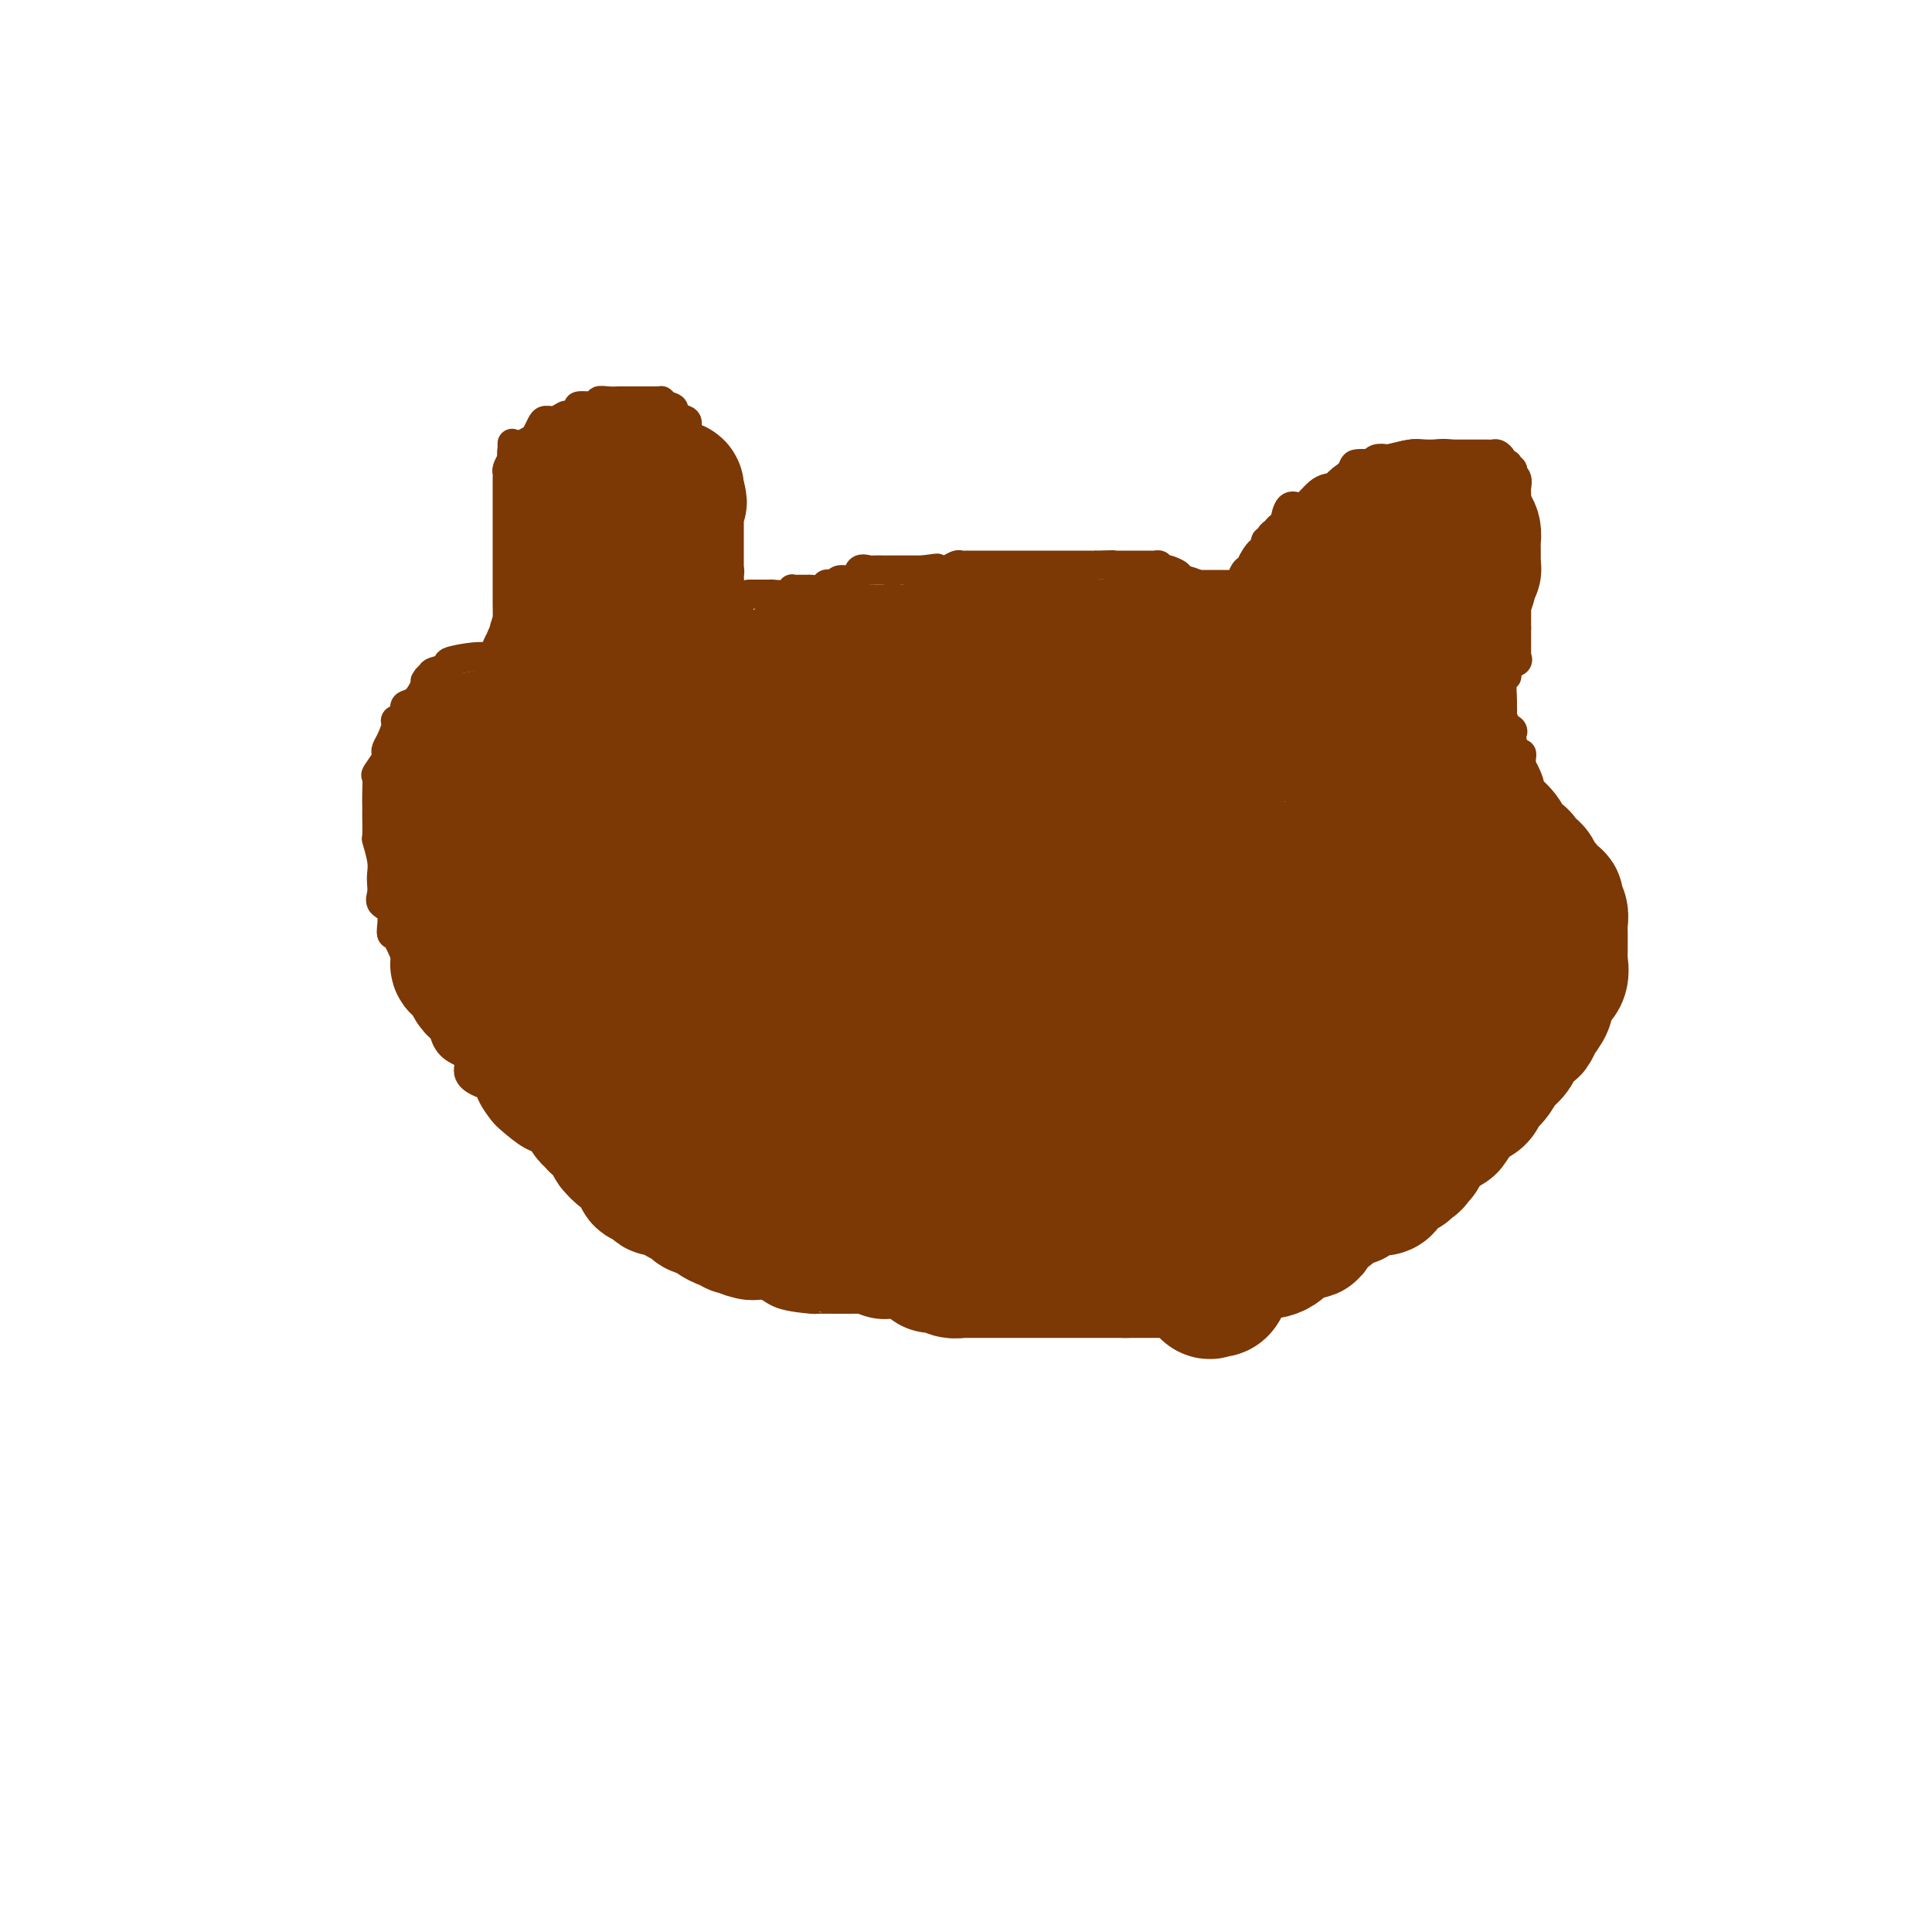 <svg viewBox='0 0 400 400' version='1.1' xmlns='http://www.w3.org/2000/svg' xmlns:xlink='http://www.w3.org/1999/xlink'><g fill='none' stroke='#7C3805' stroke-width='6' stroke-linecap='round' stroke-linejoin='round'><path d='M155,123c0.000,0.000 1.000,0.000 1,0'/><path d='M156,123c0.279,0.000 0.477,0.001 1,0c0.523,-0.001 1.370,-0.004 2,0c0.630,0.004 1.044,0.015 1,0c-0.044,-0.015 -0.546,-0.057 0,0c0.546,0.057 2.139,0.211 3,0c0.861,-0.211 0.989,-0.789 1,-1c0.011,-0.211 -0.095,-0.056 0,0c0.095,0.056 0.393,0.011 1,0c0.607,-0.011 1.525,0.011 2,0c0.475,-0.011 0.509,-0.054 1,0c0.491,0.054 1.439,0.206 2,0c0.561,-0.206 0.736,-0.771 1,-1c0.264,-0.229 0.619,-0.121 1,0c0.381,0.121 0.789,0.257 1,0c0.211,-0.257 0.227,-0.906 1,-1c0.773,-0.094 2.305,0.367 3,0c0.695,-0.367 0.553,-1.562 1,-2c0.447,-0.438 1.481,-0.117 2,0c0.519,0.117 0.522,0.031 1,0c0.478,-0.031 1.432,-0.008 2,0c0.568,0.008 0.750,0.002 1,0c0.250,-0.002 0.568,-0.001 1,0c0.432,0.001 0.978,0.000 1,0c0.022,-0.000 -0.479,-0.000 0,0c0.479,0.000 1.937,0.000 3,0c1.063,-0.000 1.732,-0.000 2,0c0.268,0.000 0.134,0.000 0,0'/><path d='M191,118c5.544,-0.769 1.906,-0.192 1,0c-0.906,0.192 0.922,-0.001 2,0c1.078,0.001 1.406,0.196 2,0c0.594,-0.196 1.455,-0.785 2,-1c0.545,-0.215 0.776,-0.058 1,0c0.224,0.058 0.441,0.015 1,0c0.559,-0.015 1.459,-0.004 2,0c0.541,0.004 0.722,0.001 1,0c0.278,-0.001 0.651,-0.000 1,0c0.349,0.000 0.672,0.000 1,0c0.328,-0.000 0.661,-0.000 1,0c0.339,0.000 0.685,0.000 1,0c0.315,-0.000 0.599,-0.000 2,0c1.401,0.000 3.919,0.000 5,0c1.081,-0.000 0.724,-0.000 1,0c0.276,0.000 1.184,0.000 2,0c0.816,-0.000 1.539,-0.000 2,0c0.461,0.000 0.659,0.000 1,0c0.341,-0.000 0.823,-0.000 1,0c0.177,0.000 0.048,0.000 1,0c0.952,-0.000 2.986,-0.000 4,0c1.014,0.000 1.007,0.000 1,0'/><path d='M227,117c5.926,-0.155 2.739,-0.041 2,0c-0.739,0.041 0.968,0.011 2,0c1.032,-0.011 1.390,-0.003 2,0c0.610,0.003 1.473,0.001 2,0c0.527,-0.001 0.719,-0.001 1,0c0.281,0.001 0.650,0.003 1,0c0.350,-0.003 0.682,-0.011 1,0c0.318,0.011 0.624,0.041 1,0c0.376,-0.041 0.822,-0.155 1,0c0.178,0.155 0.089,0.577 0,1'/><path d='M240,118c2.342,0.111 1.696,-0.111 2,0c0.304,0.111 1.558,0.554 2,1c0.442,0.446 0.071,0.894 0,1c-0.071,0.106 0.157,-0.129 1,0c0.843,0.129 2.302,0.623 3,1c0.698,0.377 0.636,0.636 1,1c0.364,0.364 1.153,0.833 2,1c0.847,0.167 1.751,0.031 2,0c0.249,-0.031 -0.157,0.041 0,0c0.157,-0.041 0.877,-0.197 1,0c0.123,0.197 -0.352,0.745 0,1c0.352,0.255 1.529,0.216 2,0c0.471,-0.216 0.235,-0.608 0,-1'/><path d='M256,123c2.414,0.817 0.450,0.361 0,0c-0.450,-0.361 0.614,-0.626 1,-1c0.386,-0.374 0.094,-0.856 0,-1c-0.094,-0.144 0.012,0.052 0,0c-0.012,-0.052 -0.140,-0.351 0,-1c0.140,-0.649 0.549,-1.646 1,-2c0.451,-0.354 0.943,-0.064 1,0c0.057,0.064 -0.320,-0.097 0,-1c0.320,-0.903 1.339,-2.546 2,-3c0.661,-0.454 0.965,0.282 1,0c0.035,-0.282 -0.198,-1.582 0,-2c0.198,-0.418 0.828,0.046 1,0c0.172,-0.046 -0.112,-0.601 0,-1c0.112,-0.399 0.621,-0.640 1,-1c0.379,-0.360 0.629,-0.838 1,-1c0.371,-0.162 0.862,-0.007 1,0c0.138,0.007 -0.076,-0.134 0,-1c0.076,-0.866 0.443,-2.456 1,-3c0.557,-0.544 1.304,-0.041 2,0c0.696,0.041 1.341,-0.381 2,-1c0.659,-0.619 1.331,-1.436 2,-2c0.669,-0.564 1.334,-0.875 2,-1c0.666,-0.125 1.333,-0.062 2,0'/><path d='M277,101c1.948,-0.679 1.818,-0.377 2,-1c0.182,-0.623 0.678,-2.171 1,-3c0.322,-0.829 0.472,-0.940 1,-1c0.528,-0.060 1.434,-0.067 2,0c0.566,0.067 0.792,0.210 1,0c0.208,-0.210 0.398,-0.774 1,-1c0.602,-0.226 1.614,-0.113 2,0c0.386,0.113 0.144,0.226 1,0c0.856,-0.226 2.808,-0.793 4,-1c1.192,-0.207 1.623,-0.056 2,0c0.377,0.056 0.698,0.015 1,0c0.302,-0.015 0.583,-0.004 1,0c0.417,0.004 0.969,0.001 1,0c0.031,-0.001 -0.460,-0.000 0,0c0.460,0.000 1.870,0.000 3,0c1.130,-0.000 1.980,-0.000 2,0c0.020,0.000 -0.790,-0.000 0,0c0.790,0.000 3.181,0.000 4,0c0.819,-0.000 0.064,-0.001 0,0c-0.064,0.001 0.561,0.003 1,0c0.439,-0.003 0.692,-0.012 1,0c0.308,0.012 0.670,0.044 1,0c0.330,-0.044 0.627,-0.166 1,0c0.373,0.166 0.821,0.619 1,1c0.179,0.381 0.090,0.691 0,1'/><path d='M311,96c2.814,0.263 0.348,-0.080 0,0c-0.348,0.080 1.424,0.584 2,1c0.576,0.416 -0.042,0.745 0,1c0.042,0.255 0.743,0.437 1,1c0.257,0.563 0.069,1.507 0,2c-0.069,0.493 -0.018,0.534 0,1c0.018,0.466 0.005,1.356 0,2c-0.005,0.644 -0.001,1.040 0,1c0.001,-0.040 0.000,-0.518 0,0c-0.000,0.518 -0.000,2.030 0,3c0.000,0.970 0.000,1.398 0,2c-0.000,0.602 -0.000,1.380 0,2c0.000,0.620 0.000,1.083 0,2c-0.000,0.917 -0.000,2.287 0,3c0.000,0.713 0.000,0.768 0,1c-0.000,0.232 -0.000,0.641 0,1c0.000,0.359 0.000,0.670 0,1c-0.000,0.330 -0.000,0.680 0,1c0.000,0.320 0.000,0.609 0,1c-0.000,0.391 -0.000,0.882 0,1c0.000,0.118 0.000,-0.137 0,0c-0.000,0.137 -0.000,0.667 0,1c0.000,0.333 0.000,0.471 0,1c-0.000,0.529 -0.000,1.451 0,2c0.000,0.549 0.000,0.725 0,1c-0.000,0.275 -0.000,0.650 0,1c0.000,0.350 0.000,0.675 0,1'/><path d='M314,130c-0.000,4.742 -0.000,2.096 0,1c0.000,-1.096 0.000,-0.644 0,0c-0.000,0.644 -0.001,1.478 0,2c0.001,0.522 0.002,0.732 0,1c-0.002,0.268 -0.008,0.595 0,1c0.008,0.405 0.031,0.887 0,1c-0.031,0.113 -0.117,-0.142 0,0c0.117,0.142 0.438,0.682 0,1c-0.438,0.318 -1.634,0.414 -2,1c-0.366,0.586 0.098,1.663 0,2c-0.098,0.337 -0.758,-0.064 -1,0c-0.242,0.064 -0.065,0.595 0,1c0.065,0.405 0.017,0.686 0,1c-0.017,0.314 -0.005,0.661 0,1c0.005,0.339 0.002,0.669 0,1'/><path d='M311,144c-0.464,2.345 -0.124,1.206 0,1c0.124,-0.206 0.033,0.519 0,1c-0.033,0.481 -0.008,0.716 0,1c0.008,0.284 0.000,0.615 0,1c-0.000,0.385 0.007,0.824 0,1c-0.007,0.176 -0.030,0.089 0,0c0.030,-0.089 0.112,-0.181 0,0c-0.112,0.181 -0.420,0.634 0,1c0.420,0.366 1.566,0.643 2,1c0.434,0.357 0.155,0.792 0,1c-0.155,0.208 -0.185,0.188 0,1c0.185,0.812 0.586,2.455 1,3c0.414,0.545 0.842,-0.009 1,0c0.158,0.009 0.047,0.582 0,1c-0.047,0.418 -0.029,0.683 0,1c0.029,0.317 0.068,0.687 0,1c-0.068,0.313 -0.244,0.570 0,1c0.244,0.430 0.906,1.032 1,2c0.094,0.968 -0.381,2.301 0,3c0.381,0.699 1.618,0.765 2,1c0.382,0.235 -0.089,0.640 0,1c0.089,0.360 0.740,0.674 1,1c0.260,0.326 0.130,0.663 0,1'/><path d='M319,169c1.254,4.334 0.389,2.667 0,2c-0.389,-0.667 -0.300,-0.336 0,0c0.300,0.336 0.813,0.675 1,1c0.187,0.325 0.049,0.635 0,1c-0.049,0.365 -0.009,0.783 0,1c0.009,0.217 -0.012,0.231 0,1c0.012,0.769 0.056,2.294 0,3c-0.056,0.706 -0.212,0.595 0,1c0.212,0.405 0.793,1.327 1,2c0.207,0.673 0.041,1.098 0,2c-0.041,0.902 0.041,2.281 0,3c-0.041,0.719 -0.207,0.777 0,2c0.207,1.223 0.788,3.609 1,5c0.212,1.391 0.057,1.787 0,4c-0.057,2.213 -0.015,6.245 0,8c0.015,1.755 0.004,1.234 0,1c-0.004,-0.234 -0.001,-0.183 0,0c0.001,0.183 0.001,0.496 0,1c-0.001,0.504 -0.004,1.200 0,2c0.004,0.800 0.016,1.705 0,2c-0.016,0.295 -0.060,-0.021 0,1c0.060,1.021 0.223,3.380 0,5c-0.223,1.620 -0.833,2.500 -1,3c-0.167,0.500 0.110,0.620 0,1c-0.110,0.380 -0.607,1.019 -1,2c-0.393,0.981 -0.683,2.302 -1,3c-0.317,0.698 -0.662,0.771 -1,1c-0.338,0.229 -0.669,0.615 -1,1'/><path d='M317,228c-1.422,2.771 -2.477,4.197 -3,5c-0.523,0.803 -0.513,0.982 -2,2c-1.487,1.018 -4.470,2.875 -6,4c-1.530,1.125 -1.607,1.518 -2,2c-0.393,0.482 -1.104,1.054 -2,2c-0.896,0.946 -1.979,2.268 -3,3c-1.021,0.732 -1.980,0.876 -3,1c-1.020,0.124 -2.100,0.230 -3,1c-0.900,0.770 -1.621,2.206 -3,3c-1.379,0.794 -3.418,0.945 -5,1c-1.582,0.055 -2.708,0.012 -4,1c-1.292,0.988 -2.749,3.007 -4,4c-1.251,0.993 -2.296,0.959 -4,1c-1.704,0.041 -4.066,0.158 -6,1c-1.934,0.842 -3.439,2.408 -4,3c-0.561,0.592 -0.179,0.211 -1,0c-0.821,-0.211 -2.847,-0.252 -4,0c-1.153,0.252 -1.434,0.798 -2,1c-0.566,0.202 -1.415,0.061 -2,0c-0.585,-0.061 -0.904,-0.042 -1,0c-0.096,0.042 0.031,0.106 0,0c-0.031,-0.106 -0.221,-0.383 -2,0c-1.779,0.383 -5.147,1.427 -7,2c-1.853,0.573 -2.189,0.674 -4,1c-1.811,0.326 -5.095,0.876 -7,1c-1.905,0.124 -2.431,-0.177 -5,0c-2.569,0.177 -7.180,0.832 -10,1c-2.820,0.168 -3.849,-0.151 -5,0c-1.151,0.151 -2.425,0.771 -5,1c-2.575,0.229 -6.450,0.065 -9,0c-2.550,-0.065 -3.775,-0.033 -5,0'/><path d='M194,269c-11.857,1.083 -7.000,0.290 -6,0c1.000,-0.290 -1.857,-0.078 -4,0c-2.143,0.078 -3.570,0.021 -5,0c-1.430,-0.021 -2.861,-0.005 -4,0c-1.139,0.005 -1.985,-0.000 -2,0c-0.015,0.000 0.802,0.007 0,0c-0.802,-0.007 -3.223,-0.026 -4,0c-0.777,0.026 0.091,0.099 -1,0c-1.091,-0.099 -4.141,-0.368 -6,-1c-1.859,-0.632 -2.525,-1.625 -4,-2c-1.475,-0.375 -3.757,-0.130 -6,-1c-2.243,-0.870 -4.446,-2.853 -6,-4c-1.554,-1.147 -2.458,-1.457 -4,-2c-1.542,-0.543 -3.723,-1.319 -5,-2c-1.277,-0.681 -1.650,-1.268 -4,-3c-2.350,-1.732 -6.676,-4.609 -9,-6c-2.324,-1.391 -2.647,-1.297 -3,-2c-0.353,-0.703 -0.738,-2.204 -2,-4c-1.262,-1.796 -3.403,-3.888 -5,-5c-1.597,-1.112 -2.651,-1.243 -4,-2c-1.349,-0.757 -2.994,-2.139 -4,-3c-1.006,-0.861 -1.374,-1.202 -2,-2c-0.626,-0.798 -1.510,-2.052 -2,-3c-0.490,-0.948 -0.586,-1.590 -1,-2c-0.414,-0.410 -1.148,-0.587 -2,-1c-0.852,-0.413 -1.823,-1.061 -2,-2c-0.177,-0.939 0.442,-2.169 0,-3c-0.442,-0.831 -1.943,-1.264 -3,-2c-1.057,-0.736 -1.669,-1.775 -2,-3c-0.331,-1.225 -0.380,-2.636 -1,-4c-0.620,-1.364 -1.810,-2.682 -3,-4'/><path d='M88,206c-2.834,-4.441 -1.920,-3.543 -2,-4c-0.080,-0.457 -1.153,-2.268 -2,-4c-0.847,-1.732 -1.467,-3.384 -2,-4c-0.533,-0.616 -0.980,-0.195 -1,-1c-0.020,-0.805 0.387,-2.834 0,-4c-0.387,-1.166 -1.567,-1.468 -2,-2c-0.433,-0.532 -0.120,-1.292 0,-2c0.120,-0.708 0.046,-1.363 0,-2c-0.046,-0.637 -0.065,-1.257 0,-2c0.065,-0.743 0.214,-1.610 0,-3c-0.214,-1.390 -0.789,-3.302 -1,-4c-0.211,-0.698 -0.057,-0.181 0,-1c0.057,-0.819 0.016,-2.973 0,-4c-0.016,-1.027 -0.006,-0.928 0,-1c0.006,-0.072 0.009,-0.317 0,-1c-0.009,-0.683 -0.030,-1.804 0,-3c0.030,-1.196 0.113,-2.467 0,-3c-0.113,-0.533 -0.420,-0.330 0,-1c0.420,-0.670 1.567,-2.215 2,-3c0.433,-0.785 0.153,-0.812 0,-1c-0.153,-0.188 -0.177,-0.537 0,-1c0.177,-0.463 0.556,-1.041 1,-2c0.444,-0.959 0.955,-2.299 1,-3c0.045,-0.701 -0.374,-0.764 0,-1c0.374,-0.236 1.542,-0.646 2,-1c0.458,-0.354 0.205,-0.652 0,-1c-0.205,-0.348 -0.363,-0.748 0,-1c0.363,-0.252 1.247,-0.358 2,-1c0.753,-0.642 1.377,-1.821 2,-3'/><path d='M88,142c1.488,-3.118 0.209,-1.413 0,-1c-0.209,0.413 0.654,-0.468 1,-1c0.346,-0.532 0.175,-0.717 1,-1c0.825,-0.283 2.644,-0.664 3,-1c0.356,-0.336 -0.753,-0.626 0,-1c0.753,-0.374 3.367,-0.832 5,-1c1.633,-0.168 2.284,-0.045 3,0c0.716,0.045 1.498,0.010 2,0c0.502,-0.010 0.723,0.003 1,0c0.277,-0.003 0.610,-0.021 1,0c0.390,0.021 0.836,0.083 1,0c0.164,-0.083 0.047,-0.309 0,-1c-0.047,-0.691 -0.023,-1.845 0,-3'/><path d='M106,132c0.370,-0.730 0.295,-0.554 0,-1c-0.295,-0.446 -0.811,-1.514 -1,-2c-0.189,-0.486 -0.051,-0.390 0,-1c0.051,-0.610 0.014,-1.928 0,-3c-0.014,-1.072 -0.004,-1.899 0,-2c0.004,-0.101 0.001,0.525 0,0c-0.001,-0.525 -0.000,-2.200 0,-3c0.000,-0.800 0.000,-0.725 0,-1c-0.000,-0.275 -0.000,-0.899 0,-1c0.000,-0.101 0.000,0.320 0,0c-0.000,-0.320 -0.000,-1.381 0,-2c0.000,-0.619 0.000,-0.796 0,-1c-0.000,-0.204 -0.000,-0.435 0,-1c0.000,-0.565 0.000,-1.465 0,-2c-0.000,-0.535 -0.000,-0.707 0,-1c0.000,-0.293 0.000,-0.708 0,-1c-0.000,-0.292 -0.000,-0.462 0,-1c0.000,-0.538 0.000,-1.444 0,-2c-0.000,-0.556 -0.000,-0.761 0,-1c0.000,-0.239 0.000,-0.512 0,-1c-0.000,-0.488 -0.000,-1.191 0,-2c0.000,-0.809 0.000,-1.722 0,-2c-0.000,-0.278 -0.001,0.081 0,0c0.001,-0.081 0.003,-0.602 0,-1c-0.003,-0.398 -0.011,-0.674 0,-1c0.011,-0.326 0.041,-0.703 0,-1c-0.041,-0.297 -0.155,-0.513 0,-1c0.155,-0.487 0.577,-1.243 1,-2'/><path d='M106,95c0.014,-5.907 0.049,-2.174 0,-1c-0.049,1.174 -0.182,-0.209 0,-1c0.182,-0.791 0.679,-0.989 1,-1c0.321,-0.011 0.467,0.165 1,0c0.533,-0.165 1.455,-0.670 2,-1c0.545,-0.330 0.713,-0.485 1,-1c0.287,-0.515 0.691,-1.391 1,-2c0.309,-0.609 0.522,-0.950 1,-1c0.478,-0.050 1.220,0.193 2,0c0.780,-0.193 1.598,-0.821 2,-1c0.402,-0.179 0.390,0.092 1,0c0.610,-0.092 1.844,-0.546 2,-1c0.156,-0.454 -0.764,-0.906 0,-1c0.764,-0.094 3.213,0.171 4,0c0.787,-0.171 -0.087,-0.778 0,-1c0.087,-0.222 1.137,-0.060 2,0c0.863,0.060 1.541,0.016 2,0c0.459,-0.016 0.698,-0.004 1,0c0.302,0.004 0.666,0.001 1,0c0.334,-0.001 0.640,-0.000 1,0c0.360,0.000 0.776,0.000 1,0c0.224,-0.000 0.255,-0.001 1,0c0.745,0.001 2.202,0.003 3,0c0.798,-0.003 0.935,-0.011 1,0c0.065,0.011 0.056,0.041 0,0c-0.056,-0.041 -0.159,-0.155 0,0c0.159,0.155 0.579,0.577 1,1'/><path d='M138,84c2.824,0.421 0.885,1.475 1,2c0.115,0.525 2.284,0.523 3,1c0.716,0.477 -0.019,1.435 0,2c0.019,0.565 0.793,0.739 1,1c0.207,0.261 -0.155,0.609 0,1c0.155,0.391 0.825,0.825 1,1c0.175,0.175 -0.146,0.091 0,0c0.146,-0.091 0.757,-0.189 1,0c0.243,0.189 0.116,0.665 0,1c-0.116,0.335 -0.223,0.527 0,1c0.223,0.473 0.776,1.226 1,2c0.224,0.774 0.120,1.569 0,2c-0.120,0.431 -0.257,0.497 0,1c0.257,0.503 0.906,1.444 1,2c0.094,0.556 -0.367,0.727 0,1c0.367,0.273 1.563,0.650 2,1c0.437,0.350 0.116,0.675 0,1c-0.116,0.325 -0.027,0.650 0,1c0.027,0.350 -0.007,0.724 0,1c0.007,0.276 0.054,0.455 0,1c-0.054,0.545 -0.211,1.455 0,2c0.211,0.545 0.789,0.723 1,1c0.211,0.277 0.057,0.651 0,1c-0.057,0.349 -0.015,0.671 0,1c0.015,0.329 0.004,0.665 0,1c-0.004,0.335 -0.002,0.667 0,1'/><path d='M150,114c0.769,3.813 0.192,2.345 0,2c-0.192,-0.345 0.001,0.433 0,1c-0.001,0.567 -0.196,0.924 0,1c0.196,0.076 0.784,-0.130 1,0c0.216,0.130 0.062,0.594 0,1c-0.062,0.406 -0.031,0.753 0,1c0.031,0.247 0.061,0.395 0,1c-0.061,0.605 -0.214,1.667 0,2c0.214,0.333 0.793,-0.064 1,0c0.207,0.064 0.042,0.590 0,1c-0.042,0.410 0.040,0.706 0,1c-0.040,0.294 -0.203,0.586 0,1c0.203,0.414 0.773,0.951 1,1c0.227,0.049 0.113,-0.389 0,0c-0.113,0.389 -0.223,1.607 0,2c0.223,0.393 0.781,-0.038 1,0c0.219,0.038 0.100,0.546 0,1c-0.100,0.454 -0.181,0.853 0,1c0.181,0.147 0.623,0.042 1,0c0.377,-0.042 0.688,-0.021 1,0'/><path d='M156,131c1.037,2.522 0.628,0.325 1,-1c0.372,-1.325 1.523,-1.780 3,-3c1.477,-1.220 3.279,-3.206 4,-4c0.721,-0.794 0.360,-0.397 0,0'/></g>
<g fill='none' stroke='#7C3805' stroke-width='28' stroke-linecap='round' stroke-linejoin='round'><path d='M160,172c-0.255,-0.135 -0.510,-0.271 0,-1c0.510,-0.729 1.786,-2.052 4,-3c2.214,-0.948 5.367,-1.522 7,-2c1.633,-0.478 1.747,-0.859 2,-1c0.253,-0.141 0.644,-0.040 1,0c0.356,0.040 0.678,0.020 1,0'/><path d='M175,165c2.441,-1.083 1.044,-0.290 1,0c-0.044,0.290 1.263,0.078 2,0c0.737,-0.078 0.902,-0.020 2,0c1.098,0.020 3.129,0.003 4,0c0.871,-0.003 0.583,0.007 1,0c0.417,-0.007 1.540,-0.032 2,0c0.460,0.032 0.255,0.122 1,0c0.745,-0.122 2.438,-0.456 3,0c0.562,0.456 -0.008,1.702 0,2c0.008,0.298 0.593,-0.354 1,0c0.407,0.354 0.635,1.712 1,2c0.365,0.288 0.867,-0.495 1,0c0.133,0.495 -0.104,2.269 0,3c0.104,0.731 0.550,0.418 1,1c0.450,0.582 0.905,2.057 1,3c0.095,0.943 -0.171,1.353 0,2c0.171,0.647 0.780,1.531 1,2c0.220,0.469 0.051,0.524 0,1c-0.051,0.476 0.015,1.375 0,3c-0.015,1.625 -0.112,3.978 0,5c0.112,1.022 0.433,0.715 0,1c-0.433,0.285 -1.619,1.162 -2,2c-0.381,0.838 0.042,1.636 0,2c-0.042,0.364 -0.549,0.294 -2,1c-1.451,0.706 -3.847,2.189 -5,3c-1.153,0.811 -1.062,0.949 -2,1c-0.938,0.051 -2.907,0.014 -4,0c-1.093,-0.014 -1.312,-0.004 -2,0c-0.688,0.004 -1.844,0.002 -3,0'/><path d='M177,199c-2.606,0.604 -1.121,0.113 -1,0c0.121,-0.113 -1.123,0.153 -2,0c-0.877,-0.153 -1.388,-0.723 -2,-1c-0.612,-0.277 -1.326,-0.259 -2,-1c-0.674,-0.741 -1.309,-2.239 -2,-3c-0.691,-0.761 -1.439,-0.785 -2,-1c-0.561,-0.215 -0.935,-0.621 -1,-1c-0.065,-0.379 0.179,-0.730 0,-1c-0.179,-0.270 -0.781,-0.457 -1,-1c-0.219,-0.543 -0.056,-1.440 0,-2c0.056,-0.560 0.005,-0.782 0,-1c-0.005,-0.218 0.034,-0.433 0,-1c-0.034,-0.567 -0.143,-1.485 0,-2c0.143,-0.515 0.536,-0.628 0,-1c-0.536,-0.372 -2.003,-1.002 0,-3c2.003,-1.998 7.477,-5.362 10,-7c2.523,-1.638 2.097,-1.549 3,-2c0.903,-0.451 3.135,-1.441 5,-2c1.865,-0.559 3.364,-0.685 5,-1c1.636,-0.315 3.411,-0.818 4,-1c0.589,-0.182 -0.006,-0.042 0,0c0.006,0.042 0.614,-0.014 1,0c0.386,0.014 0.551,0.099 1,0c0.449,-0.099 1.181,-0.381 2,0c0.819,0.381 1.725,1.425 3,2c1.275,0.575 2.919,0.680 4,1c1.081,0.320 1.599,0.855 2,1c0.401,0.145 0.686,-0.102 1,0c0.314,0.102 0.657,0.551 1,1'/><path d='M206,172c2.775,0.957 2.211,0.848 2,1c-0.211,0.152 -0.071,0.563 0,1c0.071,0.437 0.073,0.900 0,1c-0.073,0.100 -0.220,-0.162 0,0c0.220,0.162 0.807,0.747 1,1c0.193,0.253 -0.007,0.173 0,1c0.007,0.827 0.220,2.561 0,3c-0.220,0.439 -0.874,-0.418 -2,0c-1.126,0.418 -2.724,2.112 -4,3c-1.276,0.888 -2.231,0.970 -3,1c-0.769,0.030 -1.352,0.008 -2,0c-0.648,-0.008 -1.362,-0.003 -2,0c-0.638,0.003 -1.201,0.004 -2,0c-0.799,-0.004 -1.833,-0.011 -3,0c-1.167,0.011 -2.468,0.041 -4,0c-1.532,-0.041 -3.295,-0.155 -5,0c-1.705,0.155 -3.351,0.577 -5,0c-1.649,-0.577 -3.301,-2.153 -5,-3c-1.699,-0.847 -3.443,-0.966 -4,-1c-0.557,-0.034 0.075,0.017 0,0c-0.075,-0.017 -0.857,-0.103 -1,0c-0.143,0.103 0.354,0.396 0,0c-0.354,-0.396 -1.559,-1.482 -2,-2c-0.441,-0.518 -0.118,-0.469 0,-1c0.118,-0.531 0.032,-1.643 0,-2c-0.032,-0.357 -0.009,0.041 0,0c0.009,-0.041 0.005,-0.520 0,-1'/><path d='M165,174c0.200,-0.851 0.700,-0.977 2,-2c1.300,-1.023 3.401,-2.941 5,-4c1.599,-1.059 2.695,-1.258 5,-2c2.305,-0.742 5.817,-2.027 8,-3c2.183,-0.973 3.036,-1.634 6,-2c2.964,-0.366 8.039,-0.438 10,-1c1.961,-0.562 0.807,-1.615 1,-2c0.193,-0.385 1.731,-0.103 2,0c0.269,0.103 -0.733,0.028 0,0c0.733,-0.028 3.200,-0.007 4,0c0.800,0.007 -0.069,0.001 1,0c1.069,-0.001 4.075,0.004 7,0c2.925,-0.004 5.768,-0.017 7,0c1.232,0.017 0.852,0.063 1,0c0.148,-0.063 0.824,-0.235 1,0c0.176,0.235 -0.149,0.878 0,1c0.149,0.122 0.772,-0.276 1,0c0.228,0.276 0.060,1.225 0,2c-0.060,0.775 -0.012,1.377 0,2c0.012,0.623 -0.011,1.268 0,2c0.011,0.732 0.056,1.551 0,2c-0.056,0.449 -0.211,0.530 0,1c0.211,0.470 0.790,1.331 0,3c-0.790,1.669 -2.948,4.148 -5,6c-2.052,1.852 -3.999,3.078 -6,4c-2.001,0.922 -4.057,1.539 -6,2c-1.943,0.461 -3.772,0.764 -5,1c-1.228,0.236 -1.855,0.403 -4,1c-2.145,0.597 -5.808,1.622 -9,2c-3.192,0.378 -5.912,0.108 -9,0c-3.088,-0.108 -6.544,-0.054 -10,0'/><path d='M172,187c-3.541,0.013 -2.895,0.046 -3,0c-0.105,-0.046 -0.962,-0.172 -1,0c-0.038,0.172 0.743,0.642 0,0c-0.743,-0.642 -3.010,-2.396 -4,-3c-0.990,-0.604 -0.702,-0.060 -1,0c-0.298,0.060 -1.180,-0.365 -2,-1c-0.820,-0.635 -1.578,-1.480 -2,-2c-0.422,-0.520 -0.510,-0.716 -1,-1c-0.490,-0.284 -1.384,-0.655 -2,-1c-0.616,-0.345 -0.954,-0.665 -1,-1c-0.046,-0.335 0.200,-0.685 0,-1c-0.200,-0.315 -0.846,-0.595 -1,-1c-0.154,-0.405 0.183,-0.935 0,-1c-0.183,-0.065 -0.886,0.336 -1,0c-0.114,-0.336 0.362,-1.409 0,-2c-0.362,-0.591 -1.561,-0.701 -2,-1c-0.439,-0.299 -0.118,-0.787 0,-1c0.118,-0.213 0.032,-0.151 0,0c-0.032,0.151 -0.008,0.391 0,0c0.008,-0.391 0.002,-1.413 0,-2c-0.002,-0.587 -0.001,-0.738 0,-1c0.001,-0.262 0.000,-0.634 0,-1c-0.000,-0.366 -0.000,-0.724 0,-1c0.000,-0.276 0.000,-0.468 0,-1c-0.000,-0.532 -0.000,-1.403 0,-2c0.000,-0.597 0.000,-0.920 0,-1c-0.000,-0.080 -0.000,0.082 0,0c0.000,-0.082 0.000,-0.407 0,-1c-0.000,-0.593 -0.000,-1.455 0,-2c0.000,-0.545 0.000,-0.772 0,-1'/><path d='M151,158c-0.003,-1.959 -0.012,-0.356 0,0c0.012,0.356 0.044,-0.534 0,-1c-0.044,-0.466 -0.166,-0.506 0,-1c0.166,-0.494 0.618,-1.442 1,-2c0.382,-0.558 0.694,-0.728 1,-1c0.306,-0.272 0.607,-0.647 1,-1c0.393,-0.353 0.877,-0.685 1,-1c0.123,-0.315 -0.117,-0.613 0,-1c0.117,-0.387 0.591,-0.864 1,-1c0.409,-0.136 0.754,0.070 1,0c0.246,-0.070 0.395,-0.415 1,-1c0.605,-0.585 1.668,-1.411 2,-2c0.332,-0.589 -0.066,-0.941 0,-1c0.066,-0.059 0.595,0.177 1,0c0.405,-0.177 0.687,-0.765 1,-1c0.313,-0.235 0.656,-0.118 1,0'/><path d='M163,144c1.798,-2.388 0.292,-1.357 0,-1c-0.292,0.357 0.629,0.039 1,0c0.371,-0.039 0.194,0.201 0,0c-0.194,-0.201 -0.403,-0.841 0,-1c0.403,-0.159 1.418,0.165 2,0c0.582,-0.165 0.732,-0.819 1,-1c0.268,-0.181 0.653,0.109 1,0c0.347,-0.109 0.656,-0.618 1,-1c0.344,-0.382 0.722,-0.638 1,-1c0.278,-0.362 0.455,-0.829 1,-1c0.545,-0.171 1.456,-0.045 2,0c0.544,0.045 0.719,0.008 1,0c0.281,-0.008 0.667,0.012 1,0c0.333,-0.012 0.614,-0.056 1,0c0.386,0.056 0.877,0.211 1,0c0.123,-0.211 -0.122,-0.789 0,-1c0.122,-0.211 0.610,-0.057 1,0c0.390,0.057 0.682,0.015 1,0c0.318,-0.015 0.663,-0.004 1,0c0.337,0.004 0.668,0.001 1,0c0.332,-0.001 0.666,-0.001 1,0'/><path d='M182,137c1.911,-0.171 1.187,-0.098 1,0c-0.187,0.098 0.163,0.223 1,0c0.837,-0.223 2.162,-0.792 3,-1c0.838,-0.208 1.189,-0.056 2,0c0.811,0.056 2.083,0.015 3,0c0.917,-0.015 1.478,-0.004 2,0c0.522,0.004 1.006,0.001 1,0c-0.006,-0.001 -0.503,-0.001 -1,0'/><path d='M194,136c1.665,-0.155 -0.172,-0.041 -1,0c-0.828,0.041 -0.645,0.011 -1,0c-0.355,-0.011 -1.246,-0.003 -2,0c-0.754,0.003 -1.369,0.001 -2,0c-0.631,-0.001 -1.277,-0.000 -2,0c-0.723,0.000 -1.524,0.000 -2,0c-0.476,-0.000 -0.628,-0.000 -1,0c-0.372,0.000 -0.963,0.000 -1,0c-0.037,-0.000 0.482,-0.000 1,0'/><path d='M183,136c-0.827,0.000 2.604,0.000 4,0c1.396,0.000 0.755,-0.000 1,0c0.245,0.000 1.375,0.000 2,0c0.625,0.000 0.745,0.000 1,0c0.255,0.000 0.646,0.000 1,0c0.354,0.000 0.672,0.000 1,0c0.328,0.000 0.665,0.000 1,0c0.335,0.000 0.667,0.000 1,0c0.333,0.000 0.667,0.000 0,0c-0.667,0.000 -2.333,0.000 -4,0'/><path d='M191,136c0.197,-0.226 -3.309,-0.793 -5,-1c-1.691,-0.207 -1.566,-0.056 -2,0c-0.434,0.056 -1.427,0.015 -2,0c-0.573,-0.015 -0.727,-0.004 -1,0c-0.273,0.004 -0.665,0.001 -1,0c-0.335,-0.001 -0.614,-0.000 -1,0c-0.386,0.000 -0.880,0.000 -1,0c-0.120,-0.000 0.132,-0.000 1,0c0.868,0.000 2.351,0.000 3,0c0.649,-0.000 0.463,-0.000 1,0c0.537,0.000 1.799,0.000 3,0c1.201,-0.000 2.343,-0.000 3,0c0.657,0.000 0.828,0.000 1,0'/><path d='M190,135c1.937,-0.000 1.279,-0.000 1,0c-0.279,0.000 -0.181,0.000 0,0c0.181,-0.000 0.443,-0.000 1,0c0.557,0.000 1.410,0.000 2,0c0.590,-0.000 0.918,-0.000 1,0c0.082,0.000 -0.081,0.001 0,0c0.081,-0.001 0.407,-0.004 1,0c0.593,0.004 1.454,0.015 2,0c0.546,-0.015 0.776,-0.057 1,0c0.224,0.057 0.441,0.211 1,0c0.559,-0.211 1.458,-0.789 2,-1c0.542,-0.211 0.725,-0.057 1,0c0.275,0.057 0.641,0.015 1,0c0.359,-0.015 0.712,-0.004 1,0c0.288,0.004 0.511,0.001 1,0c0.489,-0.001 1.243,-0.000 2,0c0.757,0.000 1.516,0.000 2,0c0.484,-0.000 0.693,-0.000 1,0c0.307,0.000 0.711,0.000 1,0c0.289,-0.000 0.462,-0.000 1,0c0.538,0.000 1.443,0.000 2,0c0.557,-0.000 0.768,-0.000 1,0c0.232,0.000 0.486,0.000 1,0c0.514,-0.000 1.290,-0.000 2,0c0.710,0.000 1.355,0.000 2,0'/><path d='M221,134c5.052,-0.155 2.181,-0.041 1,0c-1.181,0.041 -0.671,0.011 0,0c0.671,-0.011 1.503,-0.003 2,0c0.497,0.003 0.658,0.001 1,0c0.342,-0.001 0.864,-0.000 1,0c0.136,0.000 -0.114,0.000 0,0c0.114,-0.000 0.594,-0.000 1,0c0.406,0.000 0.739,0.000 1,0c0.261,-0.000 0.451,-0.000 1,0c0.549,0.000 1.458,0.000 2,0c0.542,-0.000 0.717,-0.000 1,0c0.283,0.000 0.675,0.002 1,0c0.325,-0.002 0.581,-0.006 1,0c0.419,0.006 0.999,0.022 1,0c0.001,-0.022 -0.577,-0.083 0,0c0.577,0.083 2.308,0.309 3,0c0.692,-0.309 0.346,-1.155 0,-2'/><path d='M238,132c3.096,-0.309 2.335,-0.083 2,0c-0.335,0.083 -0.244,0.022 0,0c0.244,-0.022 0.640,-0.006 1,0c0.360,0.006 0.682,0.002 1,0c0.318,-0.002 0.631,-0.000 1,0c0.369,0.000 0.794,0.000 1,0c0.206,-0.000 0.191,-0.000 1,0c0.809,0.000 2.440,0.000 3,0c0.560,-0.000 0.049,-0.000 0,0c-0.049,0.000 0.364,0.000 1,0c0.636,-0.000 1.494,-0.000 2,0c0.506,0.000 0.660,0.000 1,0c0.340,-0.000 0.864,-0.000 1,0c0.136,0.000 -0.118,0.000 0,0c0.118,-0.000 0.609,-0.000 1,0c0.391,0.000 0.682,0.000 1,0c0.318,-0.000 0.662,-0.000 1,0c0.338,0.000 0.669,0.000 1,0'/><path d='M257,132c3.118,0.000 1.414,0.000 1,0c-0.414,-0.000 0.463,-0.000 1,0c0.537,0.000 0.734,0.000 1,0c0.266,-0.000 0.600,-0.000 1,0c0.400,0.000 0.867,0.001 1,0c0.133,-0.001 -0.069,-0.003 0,0c0.069,0.003 0.410,0.011 1,0c0.590,-0.011 1.428,-0.041 2,0c0.572,0.041 0.878,0.155 1,0c0.122,-0.155 0.061,-0.577 0,-1'/><path d='M266,131c1.388,-0.095 0.357,0.167 0,0c-0.357,-0.167 -0.039,-0.762 0,-1c0.039,-0.238 -0.200,-0.120 0,0c0.200,0.120 0.841,0.243 1,0c0.159,-0.243 -0.164,-0.852 0,-1c0.164,-0.148 0.813,0.167 1,0c0.187,-0.167 -0.090,-0.814 0,-1c0.090,-0.186 0.545,0.090 1,0c0.455,-0.090 0.911,-0.545 1,-1c0.089,-0.455 -0.187,-0.909 0,-1c0.187,-0.091 0.837,0.183 1,0c0.163,-0.183 -0.163,-0.822 0,-1c0.163,-0.178 0.813,0.106 1,0c0.187,-0.106 -0.089,-0.602 0,-1c0.089,-0.398 0.545,-0.699 1,-1'/><path d='M273,123c1.249,-1.186 0.873,-0.150 1,0c0.127,0.150 0.759,-0.587 1,-1c0.241,-0.413 0.092,-0.502 0,-1c-0.092,-0.498 -0.126,-1.405 0,-2c0.126,-0.595 0.412,-0.878 1,-1c0.588,-0.122 1.477,-0.084 2,0c0.523,0.084 0.679,0.215 1,0c0.321,-0.215 0.806,-0.776 1,-1c0.194,-0.224 0.097,-0.112 0,0'/><path d='M280,117c1.262,-0.946 0.916,-0.310 1,0c0.084,0.310 0.597,0.293 1,0c0.403,-0.293 0.696,-0.862 1,-1c0.304,-0.138 0.620,0.155 1,0c0.380,-0.155 0.823,-0.759 1,-1c0.177,-0.241 0.089,-0.121 0,0'/><path d='M288,114c0.026,0.227 0.052,0.453 0,0c-0.052,-0.453 -0.182,-1.586 0,-2c0.182,-0.414 0.675,-0.111 1,0c0.325,0.111 0.482,0.029 1,0c0.518,-0.029 1.396,-0.007 2,0c0.604,0.007 0.935,-0.002 1,0c0.065,0.002 -0.135,0.015 0,0c0.135,-0.015 0.605,-0.056 1,0c0.395,0.056 0.714,0.211 1,0c0.286,-0.211 0.539,-0.788 1,-1c0.461,-0.212 1.132,-0.061 1,0c-0.132,0.061 -1.066,0.030 -2,0'/><path d='M295,111c1.019,-0.464 0.066,-0.124 -1,0c-1.066,0.124 -2.244,0.033 -2,0c0.244,-0.033 1.911,-0.009 3,0c1.089,0.009 1.601,0.002 2,0c0.399,-0.002 0.685,-0.001 1,0c0.315,0.001 0.659,0.000 1,0c0.341,-0.000 0.679,-0.000 1,0c0.321,0.000 0.625,0.000 1,0c0.375,-0.000 0.821,-0.000 1,0c0.179,0.000 0.089,0.000 0,0'/><path d='M302,111c1.547,0.389 0.415,1.361 0,2c-0.415,0.639 -0.111,0.944 0,1c0.111,0.056 0.030,-0.139 0,0c-0.030,0.139 -0.008,0.610 0,1c0.008,0.390 0.002,0.700 0,1c-0.002,0.300 -0.001,0.591 0,1c0.001,0.409 0.000,0.935 0,1c-0.000,0.065 -0.000,-0.333 0,0c0.000,0.333 0.000,1.396 0,2c-0.000,0.604 -0.000,0.750 0,1c0.000,0.250 0.000,0.606 0,1c-0.000,0.394 -0.000,0.827 0,1c0.000,0.173 0.000,0.087 0,0'/><path d='M302,123c0.000,2.056 0.000,1.195 0,1c-0.000,-0.195 -0.000,0.276 0,1c0.000,0.724 0.000,1.699 0,2c-0.000,0.301 -0.000,-0.074 0,0c0.000,0.074 0.000,0.597 0,1c-0.000,0.403 -0.001,0.685 0,1c0.001,0.315 0.003,0.663 0,1c-0.003,0.337 -0.012,0.662 0,1c0.012,0.338 0.044,0.689 0,0c-0.044,-0.689 -0.166,-2.416 0,-4c0.166,-1.584 0.619,-3.024 1,-4c0.381,-0.976 0.691,-1.488 1,-2'/><path d='M304,121c0.249,-2.085 -0.130,-2.796 0,-3c0.130,-0.204 0.767,0.100 1,0c0.233,-0.100 0.063,-0.604 0,-1c-0.063,-0.396 -0.017,-0.682 0,-1c0.017,-0.318 0.005,-0.666 0,-1c-0.005,-0.334 -0.004,-0.654 0,-1c0.004,-0.346 0.012,-0.719 0,-1c-0.012,-0.281 -0.045,-0.469 0,-1c0.045,-0.531 0.167,-1.404 0,-2c-0.167,-0.596 -0.622,-0.915 -1,-1c-0.378,-0.085 -0.680,0.065 -1,0c-0.320,-0.065 -0.660,-0.343 -1,-1c-0.340,-0.657 -0.681,-1.692 -1,-2c-0.319,-0.308 -0.618,0.113 -1,0c-0.382,-0.113 -0.848,-0.759 -1,-1c-0.152,-0.241 0.009,-0.076 -1,0c-1.009,0.076 -3.188,0.061 -4,0c-0.812,-0.061 -0.257,-0.170 -1,0c-0.743,0.170 -2.784,0.620 -4,1c-1.216,0.380 -1.608,0.690 -2,1'/><path d='M287,107c-2.662,0.413 -2.317,0.946 -3,2c-0.683,1.054 -2.392,2.627 -4,4c-1.608,1.373 -3.113,2.544 -4,3c-0.887,0.456 -1.155,0.198 -2,1c-0.845,0.802 -2.268,2.664 -3,4c-0.732,1.336 -0.774,2.147 -1,3c-0.226,0.853 -0.638,1.749 -1,3c-0.362,1.251 -0.674,2.858 -1,4c-0.326,1.142 -0.665,1.821 -1,3c-0.335,1.179 -0.667,2.858 -1,4c-0.333,1.142 -0.666,1.745 -1,3c-0.334,1.255 -0.669,3.161 -1,4c-0.331,0.839 -0.659,0.612 -1,1c-0.341,0.388 -0.696,1.391 -2,3c-1.304,1.609 -3.558,3.824 -4,5c-0.442,1.176 0.927,1.311 -3,3c-3.927,1.689 -13.151,4.930 -18,7c-4.849,2.070 -5.323,2.969 -5,3c0.323,0.031 1.442,-0.807 -3,0c-4.442,0.807 -14.447,3.260 -20,5c-5.553,1.740 -6.654,2.767 -8,3c-1.346,0.233 -2.937,-0.330 -4,0c-1.063,0.330 -1.599,1.552 -2,2c-0.401,0.448 -0.667,0.121 -1,0c-0.333,-0.121 -0.733,-0.036 -1,0c-0.267,0.036 -0.400,0.023 -1,0c-0.600,-0.023 -1.666,-0.058 -3,0c-1.334,0.058 -2.936,0.208 -5,0c-2.064,-0.208 -4.590,-0.774 -7,-1c-2.410,-0.226 -4.705,-0.113 -7,0'/><path d='M169,176c-5.132,-0.103 -5.463,0.141 -7,0c-1.537,-0.141 -4.281,-0.665 -6,-1c-1.719,-0.335 -2.412,-0.479 -3,-1c-0.588,-0.521 -1.071,-1.419 -2,-2c-0.929,-0.581 -2.305,-0.844 -3,-1c-0.695,-0.156 -0.708,-0.206 -1,-1c-0.292,-0.794 -0.863,-2.334 -1,-3c-0.137,-0.666 0.159,-0.458 0,-1c-0.159,-0.542 -0.774,-1.833 -1,-3c-0.226,-1.167 -0.062,-2.208 0,-3c0.062,-0.792 0.024,-1.333 0,-2c-0.024,-0.667 -0.034,-1.460 0,-2c0.034,-0.540 0.111,-0.828 0,-1c-0.111,-0.172 -0.410,-0.228 0,-1c0.410,-0.772 1.530,-2.259 2,-3c0.470,-0.741 0.290,-0.735 1,-1c0.710,-0.265 2.311,-0.802 3,-1c0.689,-0.198 0.466,-0.056 1,0c0.534,0.056 1.824,0.027 3,0c1.176,-0.027 2.237,-0.051 3,0c0.763,0.051 1.226,0.179 2,0c0.774,-0.179 1.857,-0.663 3,0c1.143,0.663 2.345,2.474 3,3c0.655,0.526 0.764,-0.232 1,0c0.236,0.232 0.599,1.454 1,2c0.401,0.546 0.839,0.414 1,1c0.161,0.586 0.043,1.888 0,3c-0.043,1.112 -0.012,2.032 0,3c0.012,0.968 0.006,1.984 0,3'/><path d='M169,164c-0.728,2.868 -3.047,5.039 -6,6c-2.953,0.961 -6.538,0.712 -12,2c-5.462,1.288 -12.801,4.114 -19,5c-6.199,0.886 -11.258,-0.168 -16,0c-4.742,0.168 -9.165,1.559 -11,2c-1.835,0.441 -1.080,-0.069 -1,0c0.080,0.069 -0.514,0.718 -1,0c-0.486,-0.718 -0.862,-2.801 -1,-4c-0.138,-1.199 -0.037,-1.514 0,-3c0.037,-1.486 0.011,-4.142 0,-5c-0.011,-0.858 -0.006,0.082 0,0c0.006,-0.082 0.012,-1.185 0,-2c-0.012,-0.815 -0.042,-1.342 0,-2c0.042,-0.658 0.155,-1.446 0,-2c-0.155,-0.554 -0.578,-0.873 0,-2c0.578,-1.127 2.158,-3.061 3,-4c0.842,-0.939 0.947,-0.882 1,-1c0.053,-0.118 0.056,-0.410 0,-1c-0.056,-0.590 -0.169,-1.478 0,-2c0.169,-0.522 0.620,-0.679 1,-1c0.380,-0.321 0.690,-0.808 1,-1c0.310,-0.192 0.622,-0.090 1,0c0.378,0.090 0.822,0.169 1,0c0.178,-0.169 0.089,-0.584 0,-1'/><path d='M110,148c1.399,-1.885 0.897,-1.096 1,-1c0.103,0.096 0.812,-0.499 1,-1c0.188,-0.501 -0.146,-0.908 0,-1c0.146,-0.092 0.771,0.130 1,0c0.229,-0.130 0.061,-0.614 0,-1c-0.061,-0.386 -0.016,-0.676 0,-1c0.016,-0.324 0.003,-0.683 0,-1c-0.003,-0.317 0.003,-0.592 0,-1c-0.003,-0.408 -0.015,-0.949 0,-1c0.015,-0.051 0.055,0.389 0,0c-0.055,-0.389 -0.207,-1.606 0,-2c0.207,-0.394 0.773,0.035 1,0c0.227,-0.035 0.113,-0.534 0,-1c-0.113,-0.466 -0.227,-0.898 0,-1c0.227,-0.102 0.796,0.124 1,0c0.204,-0.124 0.044,-0.600 0,-1c-0.044,-0.400 0.026,-0.723 0,-1c-0.026,-0.277 -0.150,-0.508 0,-1c0.150,-0.492 0.575,-1.246 1,-2'/><path d='M116,131c0.933,-2.644 0.267,-0.756 0,0c-0.267,0.756 -0.133,0.378 0,0'/><path d='M120,127c0.000,-0.250 0.000,-0.500 0,-1c0.000,-0.500 0.000,-1.250 0,-2'/><path d='M120,124c0.000,-0.703 -0.000,-0.962 0,-1c0.000,-0.038 0.000,0.145 0,0c-0.000,-0.145 -0.000,-0.616 0,-1c0.000,-0.384 0.000,-0.679 0,-1c0.000,-0.321 -0.000,-0.667 0,-1c0.000,-0.333 0.000,-0.653 0,-1c0.000,-0.347 -0.000,-0.719 0,-1c0.000,-0.281 0.000,-0.469 0,-1c-0.000,-0.531 0.000,-1.403 0,-2c0.000,-0.597 0.000,-0.919 0,-1c-0.000,-0.081 -0.000,0.079 0,0c0.000,-0.079 0.000,-0.399 0,-1c0.000,-0.601 -0.000,-1.485 0,-2c0.000,-0.515 0.000,-0.663 0,-1c0.000,-0.337 0.000,-0.864 0,-1c0.000,-0.136 0.000,0.118 0,0c0.000,-0.118 0.000,-0.609 0,-1c0.000,-0.391 0.000,-0.683 0,-1c0.000,-0.317 0.000,-0.658 0,-1'/><path d='M120,106c-0.000,-2.964 -0.000,-1.373 0,-1c0.000,0.373 0.000,-0.473 0,-1c-0.000,-0.527 -0.001,-0.734 0,-1c0.001,-0.266 0.003,-0.592 0,-1c-0.003,-0.408 -0.013,-0.898 0,-1c0.013,-0.102 0.048,0.185 0,0c-0.048,-0.185 -0.179,-0.841 0,-1c0.179,-0.159 0.667,0.178 1,0c0.333,-0.178 0.512,-0.873 1,-1c0.488,-0.127 1.285,0.312 2,0c0.715,-0.312 1.347,-1.375 2,-2c0.653,-0.625 1.326,-0.813 2,-1'/><path d='M128,96c1.357,-0.619 0.750,-0.167 1,0c0.250,0.167 1.357,0.048 2,0c0.643,-0.048 0.821,-0.024 1,0'/><path d='M132,96c0.555,-0.027 -0.058,-0.096 0,0c0.058,0.096 0.785,0.355 1,1c0.215,0.645 -0.083,1.675 0,2c0.083,0.325 0.548,-0.057 1,0c0.452,0.057 0.891,0.551 1,1c0.109,0.449 -0.111,0.852 0,1c0.111,0.148 0.554,0.040 1,0c0.446,-0.040 0.894,-0.011 1,0c0.106,0.011 -0.129,0.006 0,0c0.129,-0.006 0.623,-0.013 1,0c0.377,0.013 0.637,0.045 1,0c0.363,-0.045 0.828,-0.166 1,0c0.172,0.166 0.049,0.619 0,1c-0.049,0.381 -0.025,0.691 0,1'/><path d='M140,103c1.238,1.261 0.332,0.915 0,1c-0.332,0.085 -0.089,0.601 0,1c0.089,0.399 0.024,0.680 0,1c-0.024,0.320 -0.006,0.677 0,1c0.006,0.323 0.002,0.610 0,1c-0.002,0.390 -0.000,0.881 0,1c0.000,0.119 0.000,-0.136 0,0c-0.000,0.136 -0.000,0.663 0,1c0.000,0.337 0.000,0.486 0,1c-0.000,0.514 -0.000,1.395 0,2c0.000,0.605 0.000,0.936 0,1c-0.000,0.064 -0.000,-0.137 0,0c0.000,0.137 0.000,0.614 0,1c-0.000,0.386 -0.000,0.681 0,1c0.000,0.319 0.000,0.663 0,1c-0.000,0.337 -0.000,0.668 0,1c0.000,0.332 0.000,0.667 0,1c-0.000,0.333 -0.000,0.666 0,1c0.000,0.334 0.000,0.670 0,1c-0.000,0.330 -0.000,0.656 0,1c0.000,0.344 0.000,0.708 0,1c-0.000,0.292 -0.000,0.512 0,1c0.000,0.488 0.000,1.244 0,2'/><path d='M140,126c-0.000,3.676 -0.000,1.366 0,1c0.000,-0.366 0.000,1.210 0,2c-0.000,0.790 -0.000,0.792 0,1c0.000,0.208 0.000,0.620 0,1c-0.000,0.380 -0.000,0.728 0,1c0.000,0.272 0.000,0.469 0,1c-0.000,0.531 -0.000,1.398 0,2c0.000,0.602 0.001,0.940 0,1c-0.001,0.060 -0.005,-0.156 0,0c0.005,0.156 0.017,0.685 0,1c-0.017,0.315 -0.063,0.414 0,1c0.063,0.586 0.234,1.657 0,2c-0.234,0.343 -0.875,-0.043 -1,0c-0.125,0.043 0.264,0.516 0,1c-0.264,0.484 -1.183,0.980 -2,2c-0.817,1.020 -1.533,2.564 -2,3c-0.467,0.436 -0.685,-0.235 -1,0c-0.315,0.235 -0.728,1.375 -1,2c-0.272,0.625 -0.403,0.735 -1,1c-0.597,0.265 -1.661,0.687 -2,1c-0.339,0.313 0.046,0.518 0,1c-0.046,0.482 -0.523,1.241 -1,2'/><path d='M129,153c-1.770,1.885 -1.195,0.598 -1,0c0.195,-0.598 0.011,-0.507 0,0c-0.011,0.507 0.152,1.430 0,2c-0.152,0.570 -0.618,0.787 -1,1c-0.382,0.213 -0.680,0.420 -1,1c-0.320,0.580 -0.660,1.531 -1,2c-0.340,0.469 -0.678,0.455 -1,1c-0.322,0.545 -0.626,1.651 -1,2c-0.374,0.349 -0.817,-0.057 -1,0c-0.183,0.057 -0.106,0.576 0,1c0.106,0.424 0.240,0.753 0,1c-0.240,0.247 -0.855,0.414 -1,1c-0.145,0.586 0.178,1.592 0,2c-0.178,0.408 -0.859,0.219 -1,0c-0.141,-0.219 0.257,-0.466 0,0c-0.257,0.466 -1.170,1.645 -2,2c-0.830,0.355 -1.577,-0.115 -2,0c-0.423,0.115 -0.522,0.815 -1,1c-0.478,0.185 -1.336,-0.147 -2,0c-0.664,0.147 -1.133,0.771 -2,1c-0.867,0.229 -2.130,0.062 -3,0c-0.870,-0.062 -1.346,-0.017 -2,0c-0.654,0.017 -1.487,0.008 -2,0c-0.513,-0.008 -0.707,-0.016 -1,0c-0.293,0.016 -0.687,0.056 -1,0c-0.313,-0.056 -0.546,-0.207 -1,0c-0.454,0.207 -1.130,0.774 -2,1c-0.870,0.226 -1.935,0.113 -3,0'/><path d='M96,172c-3.378,0.733 -0.822,1.067 0,1c0.822,-0.067 -0.089,-0.533 -1,-1'/><path d='M95,172c-0.154,-0.179 -0.040,-0.627 0,-1c0.040,-0.373 0.007,-0.672 0,-1c-0.007,-0.328 0.012,-0.687 0,-1c-0.012,-0.313 -0.056,-0.580 0,-1c0.056,-0.420 0.211,-0.992 0,-1c-0.211,-0.008 -0.789,0.549 -1,0c-0.211,-0.549 -0.057,-2.202 0,-3c0.057,-0.798 0.015,-0.740 0,-1c-0.015,-0.260 -0.004,-0.839 0,-1c0.004,-0.161 0.001,0.097 0,0c-0.001,-0.097 -0.001,-0.548 0,-1'/><path d='M94,161c-0.183,-1.880 -0.141,-1.081 0,-1c0.141,0.081 0.380,-0.556 1,-1c0.620,-0.444 1.620,-0.696 2,-1c0.380,-0.304 0.139,-0.660 0,-1c-0.139,-0.340 -0.178,-0.666 0,-1c0.178,-0.334 0.572,-0.678 1,-1c0.428,-0.322 0.888,-0.622 1,-1c0.112,-0.378 -0.125,-0.833 0,-1c0.125,-0.167 0.610,-0.045 1,0c0.390,0.045 0.683,0.013 1,0c0.317,-0.013 0.659,-0.006 1,0'/><path d='M102,153c1.238,-1.285 0.332,-0.499 0,0c-0.332,0.499 -0.089,0.711 0,1c0.089,0.289 0.024,0.655 0,1c-0.024,0.345 -0.006,0.668 0,1c0.006,0.332 0.002,0.671 0,1c-0.002,0.329 -0.000,0.648 0,1c0.000,0.352 0.000,0.737 0,1c-0.000,0.263 -0.000,0.403 0,1c0.000,0.597 0.000,1.651 0,2c-0.000,0.349 -0.000,-0.008 0,0c0.000,0.008 0.001,0.381 0,1c-0.001,0.619 -0.002,1.484 0,2c0.002,0.516 0.008,0.683 0,1c-0.008,0.317 -0.029,0.785 0,1c0.029,0.215 0.109,0.176 0,1c-0.109,0.824 -0.407,2.512 -1,3c-0.593,0.488 -1.482,-0.223 -2,0c-0.518,0.223 -0.665,1.379 -1,2c-0.335,0.621 -0.860,0.706 -1,1c-0.140,0.294 0.103,0.798 0,1c-0.103,0.202 -0.551,0.101 -1,0'/><path d='M96,175c-0.807,1.487 0.176,1.704 0,2c-0.176,0.296 -1.511,0.671 -2,1c-0.489,0.329 -0.131,0.612 0,1c0.131,0.388 0.035,0.882 0,1c-0.035,0.118 -0.009,-0.142 0,0c0.009,0.142 0.003,0.684 0,1c-0.003,0.316 -0.001,0.407 0,1c0.001,0.593 0.000,1.689 0,2c-0.000,0.311 -0.000,-0.163 0,0c0.000,0.163 0.000,0.961 0,2c-0.000,1.039 -0.001,2.318 0,3c0.001,0.682 0.004,0.768 0,1c-0.004,0.232 -0.015,0.612 0,1c0.015,0.388 0.056,0.784 0,1c-0.056,0.216 -0.207,0.250 0,1c0.207,0.750 0.774,2.214 1,3c0.226,0.786 0.113,0.893 0,1'/><path d='M95,197c-0.152,3.355 -0.033,0.744 0,0c0.033,-0.744 -0.019,0.379 0,1c0.019,0.621 0.109,0.739 0,1c-0.109,0.261 -0.419,0.665 0,1c0.419,0.335 1.565,0.600 2,1c0.435,0.400 0.158,0.934 0,1c-0.158,0.066 -0.197,-0.336 0,0c0.197,0.336 0.629,1.409 1,2c0.371,0.591 0.682,0.700 1,1c0.318,0.300 0.644,0.792 1,1c0.356,0.208 0.740,0.132 1,0c0.260,-0.132 0.394,-0.319 1,0c0.606,0.319 1.683,1.143 2,2c0.317,0.857 -0.125,1.745 0,2c0.125,0.255 0.817,-0.124 1,0c0.183,0.124 -0.144,0.750 0,1c0.144,0.250 0.761,0.123 1,0c0.239,-0.123 0.102,-0.241 0,0c-0.102,0.241 -0.169,0.842 0,1c0.169,0.158 0.573,-0.126 1,0c0.427,0.126 0.877,0.663 1,1c0.123,0.337 -0.082,0.475 0,1c0.082,0.525 0.452,1.436 1,2c0.548,0.564 1.274,0.782 2,1'/><path d='M111,217c2.652,3.274 1.283,1.458 1,1c-0.283,-0.458 0.519,0.441 1,1c0.481,0.559 0.641,0.777 1,1c0.359,0.223 0.917,0.450 1,1c0.083,0.550 -0.310,1.422 0,2c0.310,0.578 1.323,0.861 2,1c0.677,0.139 1.018,0.132 1,0c-0.018,-0.132 -0.394,-0.390 0,0c0.394,0.390 1.559,1.428 2,2c0.441,0.572 0.157,0.678 0,1c-0.157,0.322 -0.186,0.860 0,1c0.186,0.140 0.589,-0.117 1,0c0.411,0.117 0.831,0.610 1,1c0.169,0.390 0.087,0.678 0,1c-0.087,0.322 -0.178,0.678 0,1c0.178,0.322 0.626,0.610 1,1c0.374,0.390 0.674,0.882 1,1c0.326,0.118 0.679,-0.140 1,0c0.321,0.140 0.612,0.677 1,1c0.388,0.323 0.874,0.433 1,1c0.126,0.567 -0.107,1.591 0,2c0.107,0.409 0.553,0.205 1,0'/><path d='M128,237c2.603,3.271 0.609,1.449 0,1c-0.609,-0.449 0.167,0.475 1,1c0.833,0.525 1.724,0.651 2,1c0.276,0.349 -0.063,0.919 0,1c0.063,0.081 0.527,-0.328 1,0c0.473,0.328 0.953,1.395 1,2c0.047,0.605 -0.339,0.750 0,1c0.339,0.250 1.404,0.606 2,1c0.596,0.394 0.723,0.828 1,1c0.277,0.172 0.703,0.083 1,0c0.297,-0.083 0.465,-0.158 1,0c0.535,0.158 1.439,0.550 2,1c0.561,0.450 0.780,0.957 1,1c0.220,0.043 0.440,-0.378 1,0c0.560,0.378 1.458,1.554 2,2c0.542,0.446 0.726,0.162 1,0c0.274,-0.162 0.637,-0.202 1,0c0.363,0.202 0.727,0.646 1,1c0.273,0.354 0.454,0.617 1,1c0.546,0.383 1.456,0.887 2,1c0.544,0.113 0.723,-0.166 1,0c0.277,0.166 0.651,0.775 1,1c0.349,0.225 0.671,0.064 1,0c0.329,-0.064 0.664,-0.032 1,0'/><path d='M154,254c3.174,1.620 1.608,1.170 1,1c-0.608,-0.170 -0.257,-0.059 0,0c0.257,0.059 0.422,0.067 1,0c0.578,-0.067 1.570,-0.210 3,0c1.430,0.210 3.299,0.774 5,1c1.701,0.226 3.234,0.113 4,0c0.766,-0.113 0.764,-0.226 1,0c0.236,0.226 0.711,0.793 1,1c0.289,0.207 0.392,0.056 1,0c0.608,-0.056 1.723,-0.015 2,0c0.277,0.015 -0.282,0.004 0,0c0.282,-0.004 1.407,-0.002 2,0c0.593,0.002 0.656,0.005 1,0c0.344,-0.005 0.971,-0.016 1,0c0.029,0.016 -0.539,0.061 0,0c0.539,-0.061 2.185,-0.227 3,0c0.815,0.227 0.801,0.845 1,1c0.199,0.155 0.613,-0.155 1,0c0.387,0.155 0.747,0.773 1,1c0.253,0.227 0.398,0.061 1,0c0.602,-0.061 1.662,-0.016 2,0c0.338,0.016 -0.046,0.005 0,0c0.046,-0.005 0.523,-0.002 1,0'/><path d='M187,259c5.098,0.670 1.343,-0.157 1,0c-0.343,0.157 2.724,1.296 4,2c1.276,0.704 0.760,0.973 1,1c0.240,0.027 1.237,-0.189 2,0c0.763,0.189 1.291,0.783 2,1c0.709,0.217 1.600,0.058 2,0c0.400,-0.058 0.310,-0.016 1,0c0.690,0.016 2.160,0.004 3,0c0.840,-0.004 1.048,-0.001 1,0c-0.048,0.001 -0.354,0.000 0,0c0.354,-0.000 1.368,-0.000 2,0c0.632,0.000 0.881,0.000 2,0c1.119,-0.000 3.108,-0.000 5,0c1.892,0.000 3.687,0.000 4,0c0.313,-0.000 -0.855,-0.000 0,0c0.855,0.000 3.735,0.000 5,0c1.265,-0.000 0.916,-0.000 2,0c1.084,0.000 3.600,0.000 5,0c1.400,-0.000 1.685,-0.000 2,0c0.315,0.000 0.662,0.000 1,0c0.338,-0.000 0.669,-0.000 1,0'/><path d='M233,263c5.496,-0.000 2.236,-0.001 2,0c-0.236,0.001 2.552,0.002 5,0c2.448,-0.002 4.558,-0.008 6,0c1.442,0.008 2.217,0.031 3,0c0.783,-0.031 1.572,-0.116 2,0c0.428,0.116 0.493,0.434 1,0c0.507,-0.434 1.456,-1.619 2,-2c0.544,-0.381 0.684,0.042 1,0c0.316,-0.042 0.809,-0.549 2,-1c1.191,-0.451 3.079,-0.845 4,-1c0.921,-0.155 0.873,-0.070 1,0c0.127,0.070 0.427,0.125 1,0c0.573,-0.125 1.418,-0.428 2,-1c0.582,-0.572 0.902,-1.411 1,-2c0.098,-0.589 -0.024,-0.926 1,-1c1.024,-0.074 3.195,0.116 4,0c0.805,-0.116 0.244,-0.538 0,-1c-0.244,-0.462 -0.170,-0.964 0,-1c0.170,-0.036 0.437,0.392 1,0c0.563,-0.392 1.421,-1.606 2,-2c0.579,-0.394 0.880,0.030 1,0c0.120,-0.030 0.060,-0.515 0,-1'/><path d='M275,250c3.963,-2.177 2.369,-1.118 2,-1c-0.369,0.118 0.487,-0.704 1,-1c0.513,-0.296 0.681,-0.064 1,0c0.319,0.064 0.787,-0.039 1,0c0.213,0.039 0.170,0.221 0,0c-0.170,-0.221 -0.468,-0.844 0,-1c0.468,-0.156 1.701,0.155 2,0c0.299,-0.155 -0.337,-0.775 0,-1c0.337,-0.225 1.649,-0.054 2,0c0.351,0.054 -0.257,-0.009 0,0c0.257,0.009 1.378,0.089 2,0c0.622,-0.089 0.745,-0.349 1,-1c0.255,-0.651 0.642,-1.695 1,-2c0.358,-0.305 0.687,0.129 1,0c0.313,-0.129 0.610,-0.822 1,-1c0.390,-0.178 0.874,0.158 1,0c0.126,-0.158 -0.106,-0.811 0,-1c0.106,-0.189 0.549,0.086 1,0c0.451,-0.086 0.908,-0.531 1,-1c0.092,-0.469 -0.182,-0.961 0,-1c0.182,-0.039 0.818,0.374 1,0c0.182,-0.374 -0.091,-1.535 0,-2c0.091,-0.465 0.545,-0.232 1,0'/><path d='M295,237c1.842,-1.790 1.948,-1.766 2,-2c0.052,-0.234 0.051,-0.728 0,-1c-0.051,-0.272 -0.153,-0.324 0,-1c0.153,-0.676 0.562,-1.977 1,-3c0.438,-1.023 0.906,-1.770 1,-2c0.094,-0.230 -0.185,0.056 0,0c0.185,-0.056 0.834,-0.455 1,-1c0.166,-0.545 -0.152,-1.235 0,-2c0.152,-0.765 0.773,-1.606 1,-2c0.227,-0.394 0.060,-0.340 0,-1c-0.060,-0.660 -0.012,-2.034 0,-3c0.012,-0.966 -0.011,-1.525 0,-2c0.011,-0.475 0.055,-0.866 0,-1c-0.055,-0.134 -0.211,-0.011 0,-1c0.211,-0.989 0.788,-3.092 1,-4c0.212,-0.908 0.061,-0.623 0,-1c-0.061,-0.377 -0.030,-1.418 0,-2c0.030,-0.582 0.061,-0.705 0,-1c-0.061,-0.295 -0.212,-0.762 0,-1c0.212,-0.238 0.789,-0.248 1,-1c0.211,-0.752 0.055,-2.246 0,-3c-0.055,-0.754 -0.011,-0.769 0,-1c0.011,-0.231 -0.011,-0.678 0,-1c0.011,-0.322 0.055,-0.520 0,-1c-0.055,-0.480 -0.211,-1.242 0,-2c0.211,-0.758 0.788,-1.512 1,-2c0.212,-0.488 0.061,-0.711 0,-1c-0.061,-0.289 -0.030,-0.645 0,-1'/><path d='M304,193c0.464,-4.609 0.124,-1.133 0,0c-0.124,1.133 -0.033,-0.077 0,-1c0.033,-0.923 0.009,-1.560 0,-2c-0.009,-0.440 -0.002,-0.684 0,-1c0.002,-0.316 0.001,-0.704 0,-1c-0.001,-0.296 -0.000,-0.500 0,-1c0.000,-0.500 0.000,-1.298 0,-2c-0.000,-0.702 -0.000,-1.309 0,-2c0.000,-0.691 0.000,-1.466 0,-2c-0.000,-0.534 -0.000,-0.826 0,-1c0.000,-0.174 0.000,-0.228 0,-1c-0.000,-0.772 -0.001,-2.260 0,-3c0.001,-0.740 0.002,-0.732 0,-1c-0.002,-0.268 -0.008,-0.814 0,-1c0.008,-0.186 0.030,-0.014 0,-1c-0.030,-0.986 -0.113,-3.129 0,-4c0.113,-0.871 0.423,-0.469 0,-1c-0.423,-0.531 -1.577,-1.997 -2,-3c-0.423,-1.003 -0.113,-1.545 0,-2c0.113,-0.455 0.030,-0.822 0,-1c-0.030,-0.178 -0.007,-0.165 0,-1c0.007,-0.835 -0.001,-2.517 0,-3c0.001,-0.483 0.011,0.232 0,0c-0.011,-0.232 -0.042,-1.411 0,-2c0.042,-0.589 0.155,-0.588 0,-1c-0.155,-0.412 -0.580,-1.238 -1,-2c-0.420,-0.762 -0.834,-1.462 -1,-2c-0.166,-0.538 -0.083,-0.914 0,-2c0.083,-1.086 0.167,-2.882 0,-4c-0.167,-1.118 -0.583,-1.559 -1,-2'/><path d='M299,143c-1.251,-8.305 -1.879,-4.069 -2,-3c-0.121,1.069 0.263,-1.030 0,-2c-0.263,-0.970 -1.174,-0.810 -2,-1c-0.826,-0.190 -1.566,-0.729 -2,-1c-0.434,-0.271 -0.561,-0.273 -1,-1c-0.439,-0.727 -1.192,-2.180 -2,-3c-0.808,-0.820 -1.673,-1.008 -2,-1c-0.327,0.008 -0.116,0.212 0,0c0.116,-0.212 0.137,-0.841 0,-1c-0.137,-0.159 -0.433,0.152 -1,0c-0.567,-0.152 -1.406,-0.765 -2,-1c-0.594,-0.235 -0.944,-0.091 -1,0c-0.056,0.091 0.182,0.129 0,0c-0.182,-0.129 -0.783,-0.425 -1,0c-0.217,0.425 -0.050,1.570 0,2c0.050,0.430 -0.018,0.143 0,2c0.018,1.857 0.123,5.856 1,8c0.877,2.144 2.527,2.433 4,4c1.473,1.567 2.768,4.412 4,6c1.232,1.588 2.399,1.920 3,3c0.601,1.080 0.635,2.908 2,4c1.365,1.092 4.060,1.448 5,2c0.940,0.552 0.126,1.301 0,2c-0.126,0.699 0.437,1.350 1,2'/><path d='M303,164c3.639,3.701 3.236,1.452 3,1c-0.236,-0.452 -0.306,0.891 0,2c0.306,1.109 0.986,1.983 2,3c1.014,1.017 2.361,2.175 3,3c0.639,0.825 0.570,1.315 1,2c0.430,0.685 1.359,1.563 2,2c0.641,0.437 0.993,0.432 1,1c0.007,0.568 -0.330,1.710 0,2c0.330,0.290 1.326,-0.273 2,0c0.674,0.273 1.026,1.383 1,2c-0.026,0.617 -0.428,0.742 0,1c0.428,0.258 1.688,0.649 2,1c0.312,0.351 -0.323,0.661 0,1c0.323,0.339 1.603,0.709 2,1c0.397,0.291 -0.090,0.505 0,1c0.090,0.495 0.756,1.270 1,2c0.244,0.730 0.065,1.416 0,2c-0.065,0.584 -0.016,1.066 0,2c0.016,0.934 -0.002,2.319 0,3c0.002,0.681 0.025,0.658 0,1c-0.025,0.342 -0.096,1.049 0,2c0.096,0.951 0.360,2.144 0,3c-0.360,0.856 -1.344,1.374 -2,2c-0.656,0.626 -0.984,1.361 -1,2c-0.016,0.639 0.281,1.183 0,2c-0.281,0.817 -1.141,1.909 -2,3'/><path d='M318,211c-0.892,1.810 -0.623,1.835 -1,2c-0.377,0.165 -1.399,0.471 -2,1c-0.601,0.529 -0.781,1.282 -1,2c-0.219,0.718 -0.478,1.400 -1,2c-0.522,0.600 -1.309,1.116 -2,2c-0.691,0.884 -1.287,2.136 -2,3c-0.713,0.864 -1.544,1.340 -2,2c-0.456,0.660 -0.538,1.504 -1,2c-0.462,0.496 -1.305,0.642 -2,1c-0.695,0.358 -1.243,0.927 -2,2c-0.757,1.073 -1.724,2.651 -2,3c-0.276,0.349 0.138,-0.530 -2,1c-2.138,1.530 -6.828,5.468 -10,8c-3.172,2.532 -4.826,3.659 -6,4c-1.174,0.341 -1.868,-0.105 -3,0c-1.132,0.105 -2.702,0.760 -4,1c-1.298,0.240 -2.326,0.064 -4,0c-1.674,-0.064 -3.995,-0.017 -5,0c-1.005,0.017 -0.693,0.005 -1,0c-0.307,-0.005 -1.233,-0.001 -2,0c-0.767,0.001 -1.374,-0.001 -2,0c-0.626,0.001 -1.270,0.004 -2,0c-0.730,-0.004 -1.546,-0.015 -2,0c-0.454,0.015 -0.547,0.054 -1,0c-0.453,-0.054 -1.266,-0.203 -3,0c-1.734,0.203 -4.391,0.758 -6,1c-1.609,0.242 -2.172,0.170 -3,0c-0.828,-0.170 -1.923,-0.437 -3,0c-1.077,0.437 -2.136,1.579 -3,2c-0.864,0.421 -1.533,0.120 -2,0c-0.467,-0.120 -0.734,-0.060 -1,0'/><path d='M235,250c-7.879,0.620 -4.075,0.170 -3,0c1.075,-0.170 -0.579,-0.062 -2,0c-1.421,0.062 -2.609,0.077 -4,0c-1.391,-0.077 -2.985,-0.245 -5,0c-2.015,0.245 -4.450,0.904 -6,1c-1.550,0.096 -2.214,-0.369 -4,0c-1.786,0.369 -4.694,1.574 -6,2c-1.306,0.426 -1.009,0.075 -1,0c0.009,-0.075 -0.268,0.127 -1,0c-0.732,-0.127 -1.917,-0.582 -3,-1c-1.083,-0.418 -2.062,-0.798 -3,-1c-0.938,-0.202 -1.834,-0.225 -3,-1c-1.166,-0.775 -2.602,-2.301 -4,-3c-1.398,-0.699 -2.757,-0.569 -4,-1c-1.243,-0.431 -2.370,-1.423 -3,-2c-0.630,-0.577 -0.761,-0.741 -1,-1c-0.239,-0.259 -0.585,-0.614 -3,-2c-2.415,-1.386 -6.900,-3.803 -9,-5c-2.100,-1.197 -1.815,-1.174 -2,-1c-0.185,0.174 -0.841,0.499 -2,0c-1.159,-0.499 -2.821,-1.823 -4,-3c-1.179,-1.177 -1.876,-2.208 -3,-3c-1.124,-0.792 -2.675,-1.347 -4,-2c-1.325,-0.653 -2.423,-1.406 -3,-2c-0.577,-0.594 -0.632,-1.030 -1,-1c-0.368,0.030 -1.049,0.525 -2,0c-0.951,-0.525 -2.172,-2.072 -3,-3c-0.828,-0.928 -1.263,-1.239 -2,-2c-0.737,-0.761 -1.775,-1.974 -3,-3c-1.225,-1.026 -2.636,-1.865 -4,-3c-1.364,-1.135 -2.682,-2.568 -4,-4'/><path d='M133,209c-3.123,-2.904 -2.931,-2.662 -3,-3c-0.069,-0.338 -0.401,-1.254 -1,-2c-0.599,-0.746 -1.466,-1.322 -2,-2c-0.534,-0.678 -0.736,-1.457 -1,-2c-0.264,-0.543 -0.591,-0.850 -1,-2c-0.409,-1.150 -0.902,-3.142 -1,-4c-0.098,-0.858 0.198,-0.583 0,-1c-0.198,-0.417 -0.890,-1.527 -1,-2c-0.110,-0.473 0.363,-0.311 0,-1c-0.363,-0.689 -1.560,-2.230 -2,-3c-0.440,-0.770 -0.122,-0.767 0,-1c0.122,-0.233 0.047,-0.700 0,-1c-0.047,-0.300 -0.068,-0.431 0,-1c0.068,-0.569 0.223,-1.575 1,0c0.777,1.575 2.175,5.731 3,8c0.825,2.269 1.077,2.649 1,3c-0.077,0.351 -0.482,0.671 1,3c1.482,2.329 4.852,6.665 7,9c2.148,2.335 3.074,2.667 4,3'/><path d='M138,210c2.430,2.265 3.004,1.928 4,2c0.996,0.072 2.416,0.554 4,1c1.584,0.446 3.334,0.855 5,1c1.666,0.145 3.247,0.025 4,0c0.753,-0.025 0.676,0.046 2,0c1.324,-0.046 4.047,-0.208 6,0c1.953,0.208 3.135,0.788 4,1c0.865,0.212 1.412,0.057 3,0c1.588,-0.057 4.216,-0.015 6,0c1.784,0.015 2.724,0.004 4,0c1.276,-0.004 2.887,-0.002 4,0c1.113,0.002 1.727,0.002 2,0c0.273,-0.002 0.205,-0.007 1,0c0.795,0.007 2.452,0.026 4,0c1.548,-0.026 2.985,-0.095 4,0c1.015,0.095 1.608,0.355 4,1c2.392,0.645 6.584,1.675 9,2c2.416,0.325 3.055,-0.053 4,0c0.945,0.053 2.194,0.539 3,1c0.806,0.461 1.169,0.898 2,1c0.831,0.102 2.131,-0.131 3,0c0.869,0.131 1.307,0.626 2,1c0.693,0.374 1.642,0.626 3,1c1.358,0.374 3.125,0.871 4,1c0.875,0.129 0.857,-0.109 2,0c1.143,0.109 3.447,0.565 5,1c1.553,0.435 2.354,0.849 4,1c1.646,0.151 4.135,0.041 6,0c1.865,-0.041 3.104,-0.012 4,0c0.896,0.012 1.448,0.006 2,0'/><path d='M252,225c18.185,2.321 6.648,0.623 3,0c-3.648,-0.623 0.592,-0.170 2,0c1.408,0.170 -0.016,0.058 1,0c1.016,-0.058 4.471,-0.063 6,0c1.529,0.063 1.131,0.193 2,0c0.869,-0.193 3.005,-0.708 4,-1c0.995,-0.292 0.847,-0.360 1,0c0.153,0.360 0.605,1.149 2,-1c1.395,-2.149 3.732,-7.236 5,-10c1.268,-2.764 1.468,-3.206 2,-5c0.532,-1.794 1.396,-4.939 2,-6c0.604,-1.061 0.946,-0.037 1,0c0.054,0.037 -0.182,-0.914 0,-2c0.182,-1.086 0.780,-2.309 1,-3c0.220,-0.691 0.060,-0.850 0,-2c-0.060,-1.150 -0.020,-3.292 0,-7c0.020,-3.708 0.019,-8.984 0,-11c-0.019,-2.016 -0.056,-0.774 0,-1c0.056,-0.226 0.205,-1.921 0,-3c-0.205,-1.079 -0.762,-1.542 -1,-2c-0.238,-0.458 -0.155,-0.912 0,-2c0.155,-1.088 0.381,-2.809 0,-4c-0.381,-1.191 -1.370,-1.852 -2,-3c-0.630,-1.148 -0.901,-2.782 -1,-4c-0.099,-1.218 -0.027,-2.020 0,-3c0.027,-0.980 0.008,-2.137 0,-2c-0.008,0.137 -0.004,1.569 0,3'/><path d='M280,156c-0.605,-5.821 -0.116,0.127 0,6c0.116,5.873 -0.139,11.673 0,16c0.139,4.327 0.672,7.182 0,11c-0.672,3.818 -2.550,8.598 -4,13c-1.450,4.402 -2.472,8.424 -4,14c-1.528,5.576 -3.561,12.706 -5,17c-1.439,4.294 -2.284,5.754 -4,10c-1.716,4.246 -4.305,11.279 -6,15c-1.695,3.721 -2.497,4.129 -3,5c-0.503,0.871 -0.707,2.205 -1,3c-0.293,0.795 -0.673,1.050 -1,1c-0.327,-0.050 -0.600,-0.404 -1,0c-0.400,0.404 -0.928,1.567 -3,-4c-2.072,-5.567 -5.687,-17.862 -7,-24c-1.313,-6.138 -0.324,-6.118 0,-7c0.324,-0.882 -0.017,-2.668 0,-7c0.017,-4.332 0.390,-11.212 1,-16c0.610,-4.788 1.455,-7.485 2,-10c0.545,-2.515 0.790,-4.850 1,-6c0.210,-1.150 0.386,-1.116 1,-2c0.614,-0.884 1.666,-2.685 2,-4c0.334,-1.315 -0.051,-2.142 0,-3c0.051,-0.858 0.540,-1.745 1,-2c0.460,-0.255 0.893,0.124 1,0c0.107,-0.124 -0.112,-0.750 0,-1c0.112,-0.250 0.556,-0.125 1,0'/><path d='M251,181c1.133,-4.349 -0.533,-1.221 1,0c1.533,1.221 6.267,0.534 9,0c2.733,-0.534 3.466,-0.916 5,-1c1.534,-0.084 3.870,0.130 5,0c1.130,-0.130 1.054,-0.605 1,0c-0.054,0.605 -0.087,2.291 0,3c0.087,0.709 0.294,0.440 0,2c-0.294,1.560 -1.090,4.948 0,6c1.090,1.052 4.064,-0.231 -5,7c-9.064,7.231 -30.167,22.976 -38,29c-7.833,6.024 -2.397,2.326 -1,1c1.397,-1.326 -1.244,-0.279 -2,0c-0.756,0.279 0.374,-0.208 0,0c-0.374,0.208 -2.251,1.112 -3,2c-0.749,0.888 -0.369,1.762 -2,3c-1.631,1.238 -5.271,2.842 -8,4c-2.729,1.158 -4.546,1.871 -7,2c-2.454,0.129 -5.544,-0.326 -8,0c-2.456,0.326 -4.277,1.434 -6,2c-1.723,0.566 -3.350,0.590 -4,0c-0.650,-0.590 -0.325,-1.795 0,-3'/><path d='M188,238c0.019,-0.938 0.067,-1.783 0,-3c-0.067,-1.217 -0.247,-2.807 0,-4c0.247,-1.193 0.922,-1.988 2,-3c1.078,-1.012 2.560,-2.242 3,-3c0.440,-0.758 -0.160,-1.043 1,-2c1.160,-0.957 4.081,-2.584 6,-4c1.919,-1.416 2.837,-2.619 6,-4c3.163,-1.381 8.572,-2.941 12,-4c3.428,-1.059 4.877,-1.619 7,-2c2.123,-0.381 4.921,-0.585 8,-1c3.079,-0.415 6.441,-1.041 9,-2c2.559,-0.959 4.317,-2.251 6,-3c1.683,-0.749 3.292,-0.954 4,-1c0.708,-0.046 0.514,0.066 1,0c0.486,-0.066 1.651,-0.312 -1,0c-2.651,0.312 -9.118,1.180 -17,2c-7.882,0.820 -17.178,1.593 -26,2c-8.822,0.407 -17.169,0.449 -26,1c-8.831,0.551 -18.147,1.610 -23,2c-4.853,0.390 -5.244,0.111 -5,0c0.244,-0.111 1.122,-0.056 2,0'/><path d='M157,209c-9.457,-0.353 14.402,-4.735 34,-8c19.598,-3.265 34.935,-5.411 47,-7c12.065,-1.589 20.856,-2.620 24,-3c3.144,-0.380 0.639,-0.109 1,0c0.361,0.109 3.587,0.058 5,0c1.413,-0.058 1.014,-0.121 2,0c0.986,0.121 3.359,0.427 1,0c-2.359,-0.427 -9.450,-1.587 -14,-2c-4.550,-0.413 -6.560,-0.080 -16,0c-9.440,0.080 -26.311,-0.094 -48,0c-21.689,0.094 -48.197,0.455 -59,1c-10.803,0.545 -5.902,1.272 -1,2'/><path d='M133,192c-9.279,0.738 -2.477,1.081 0,1c2.477,-0.081 0.629,-0.588 0,0c-0.629,0.588 -0.038,2.271 0,3c0.038,0.729 -0.476,0.503 0,1c0.476,0.497 1.943,1.718 2,2c0.057,0.282 -1.295,-0.375 0,1c1.295,1.375 5.237,4.781 8,6c2.763,1.219 4.347,0.249 6,0c1.653,-0.249 3.376,0.221 8,0c4.624,-0.221 12.148,-1.134 16,-2c3.852,-0.866 4.032,-1.687 5,-2c0.968,-0.313 2.725,-0.119 4,-1c1.275,-0.881 2.069,-2.836 3,-4c0.931,-1.164 1.998,-1.538 4,-3c2.002,-1.462 4.939,-4.012 6,-5c1.061,-0.988 0.245,-0.413 0,-1c-0.245,-0.587 0.082,-2.335 0,-3c-0.082,-0.665 -0.571,-0.248 0,-1c0.571,-0.752 2.203,-2.674 3,-4c0.797,-1.326 0.761,-2.057 1,-3c0.239,-0.943 0.755,-2.098 1,-3c0.245,-0.902 0.220,-1.551 0,-2c-0.220,-0.449 -0.634,-0.700 0,-1c0.634,-0.300 2.317,-0.650 4,-1'/><path d='M204,170c0.752,-0.275 0.633,-0.463 1,-1c0.367,-0.537 1.219,-1.424 2,-2c0.781,-0.576 1.491,-0.839 2,-1c0.509,-0.161 0.818,-0.218 2,-1c1.182,-0.782 3.237,-2.289 4,-3c0.763,-0.711 0.233,-0.625 1,-1c0.767,-0.375 2.832,-1.211 4,-2c1.168,-0.789 1.441,-1.532 3,-2c1.559,-0.468 4.406,-0.661 6,-1c1.594,-0.339 1.937,-0.823 2,-1c0.063,-0.177 -0.153,-0.047 0,0c0.153,0.047 0.676,0.013 1,0c0.324,-0.013 0.451,-0.003 1,0c0.549,0.003 1.521,-0.001 2,0c0.479,0.001 0.465,0.009 2,0c1.535,-0.009 4.618,-0.033 6,0c1.382,0.033 1.065,0.124 1,0c-0.065,-0.124 0.124,-0.464 0,-1c-0.124,-0.536 -0.562,-1.268 -1,-2'/><path d='M243,152c-0.621,-1.156 -2.173,-2.546 -3,-3c-0.827,-0.454 -0.930,0.028 -1,0c-0.070,-0.028 -0.108,-0.567 -1,-1c-0.892,-0.433 -2.637,-0.760 -3,-1c-0.363,-0.240 0.657,-0.394 0,-1c-0.657,-0.606 -2.992,-1.664 -4,-2c-1.008,-0.336 -0.689,0.050 -1,0c-0.311,-0.050 -1.251,-0.535 -2,-1c-0.749,-0.465 -1.306,-0.909 -2,-1c-0.694,-0.091 -1.526,0.172 -2,0c-0.474,-0.172 -0.590,-0.778 -2,-1c-1.410,-0.222 -4.112,-0.060 -5,0c-0.888,0.060 0.039,0.017 0,0c-0.039,-0.017 -1.043,-0.007 -2,0c-0.957,0.007 -1.866,0.012 -2,0c-0.134,-0.012 0.508,-0.041 0,0c-0.508,0.041 -2.167,0.151 -3,0c-0.833,-0.151 -0.839,-0.562 -1,-1c-0.161,-0.438 -0.477,-0.902 -1,-1c-0.523,-0.098 -1.254,0.170 -2,0c-0.746,-0.170 -1.509,-0.776 -2,-1c-0.491,-0.224 -0.712,-0.064 -1,0c-0.288,0.064 -0.644,0.032 -1,0'/><path d='M202,138c-4.640,-1.090 -1.741,-0.816 -1,-1c0.741,-0.184 -0.677,-0.827 -1,-1c-0.323,-0.173 0.449,0.125 0,0c-0.449,-0.125 -2.120,-0.673 -3,-1c-0.880,-0.327 -0.968,-0.434 -1,-1c-0.032,-0.566 -0.009,-1.590 0,-2c0.009,-0.410 0.005,-0.205 0,0'/></g>
</svg>